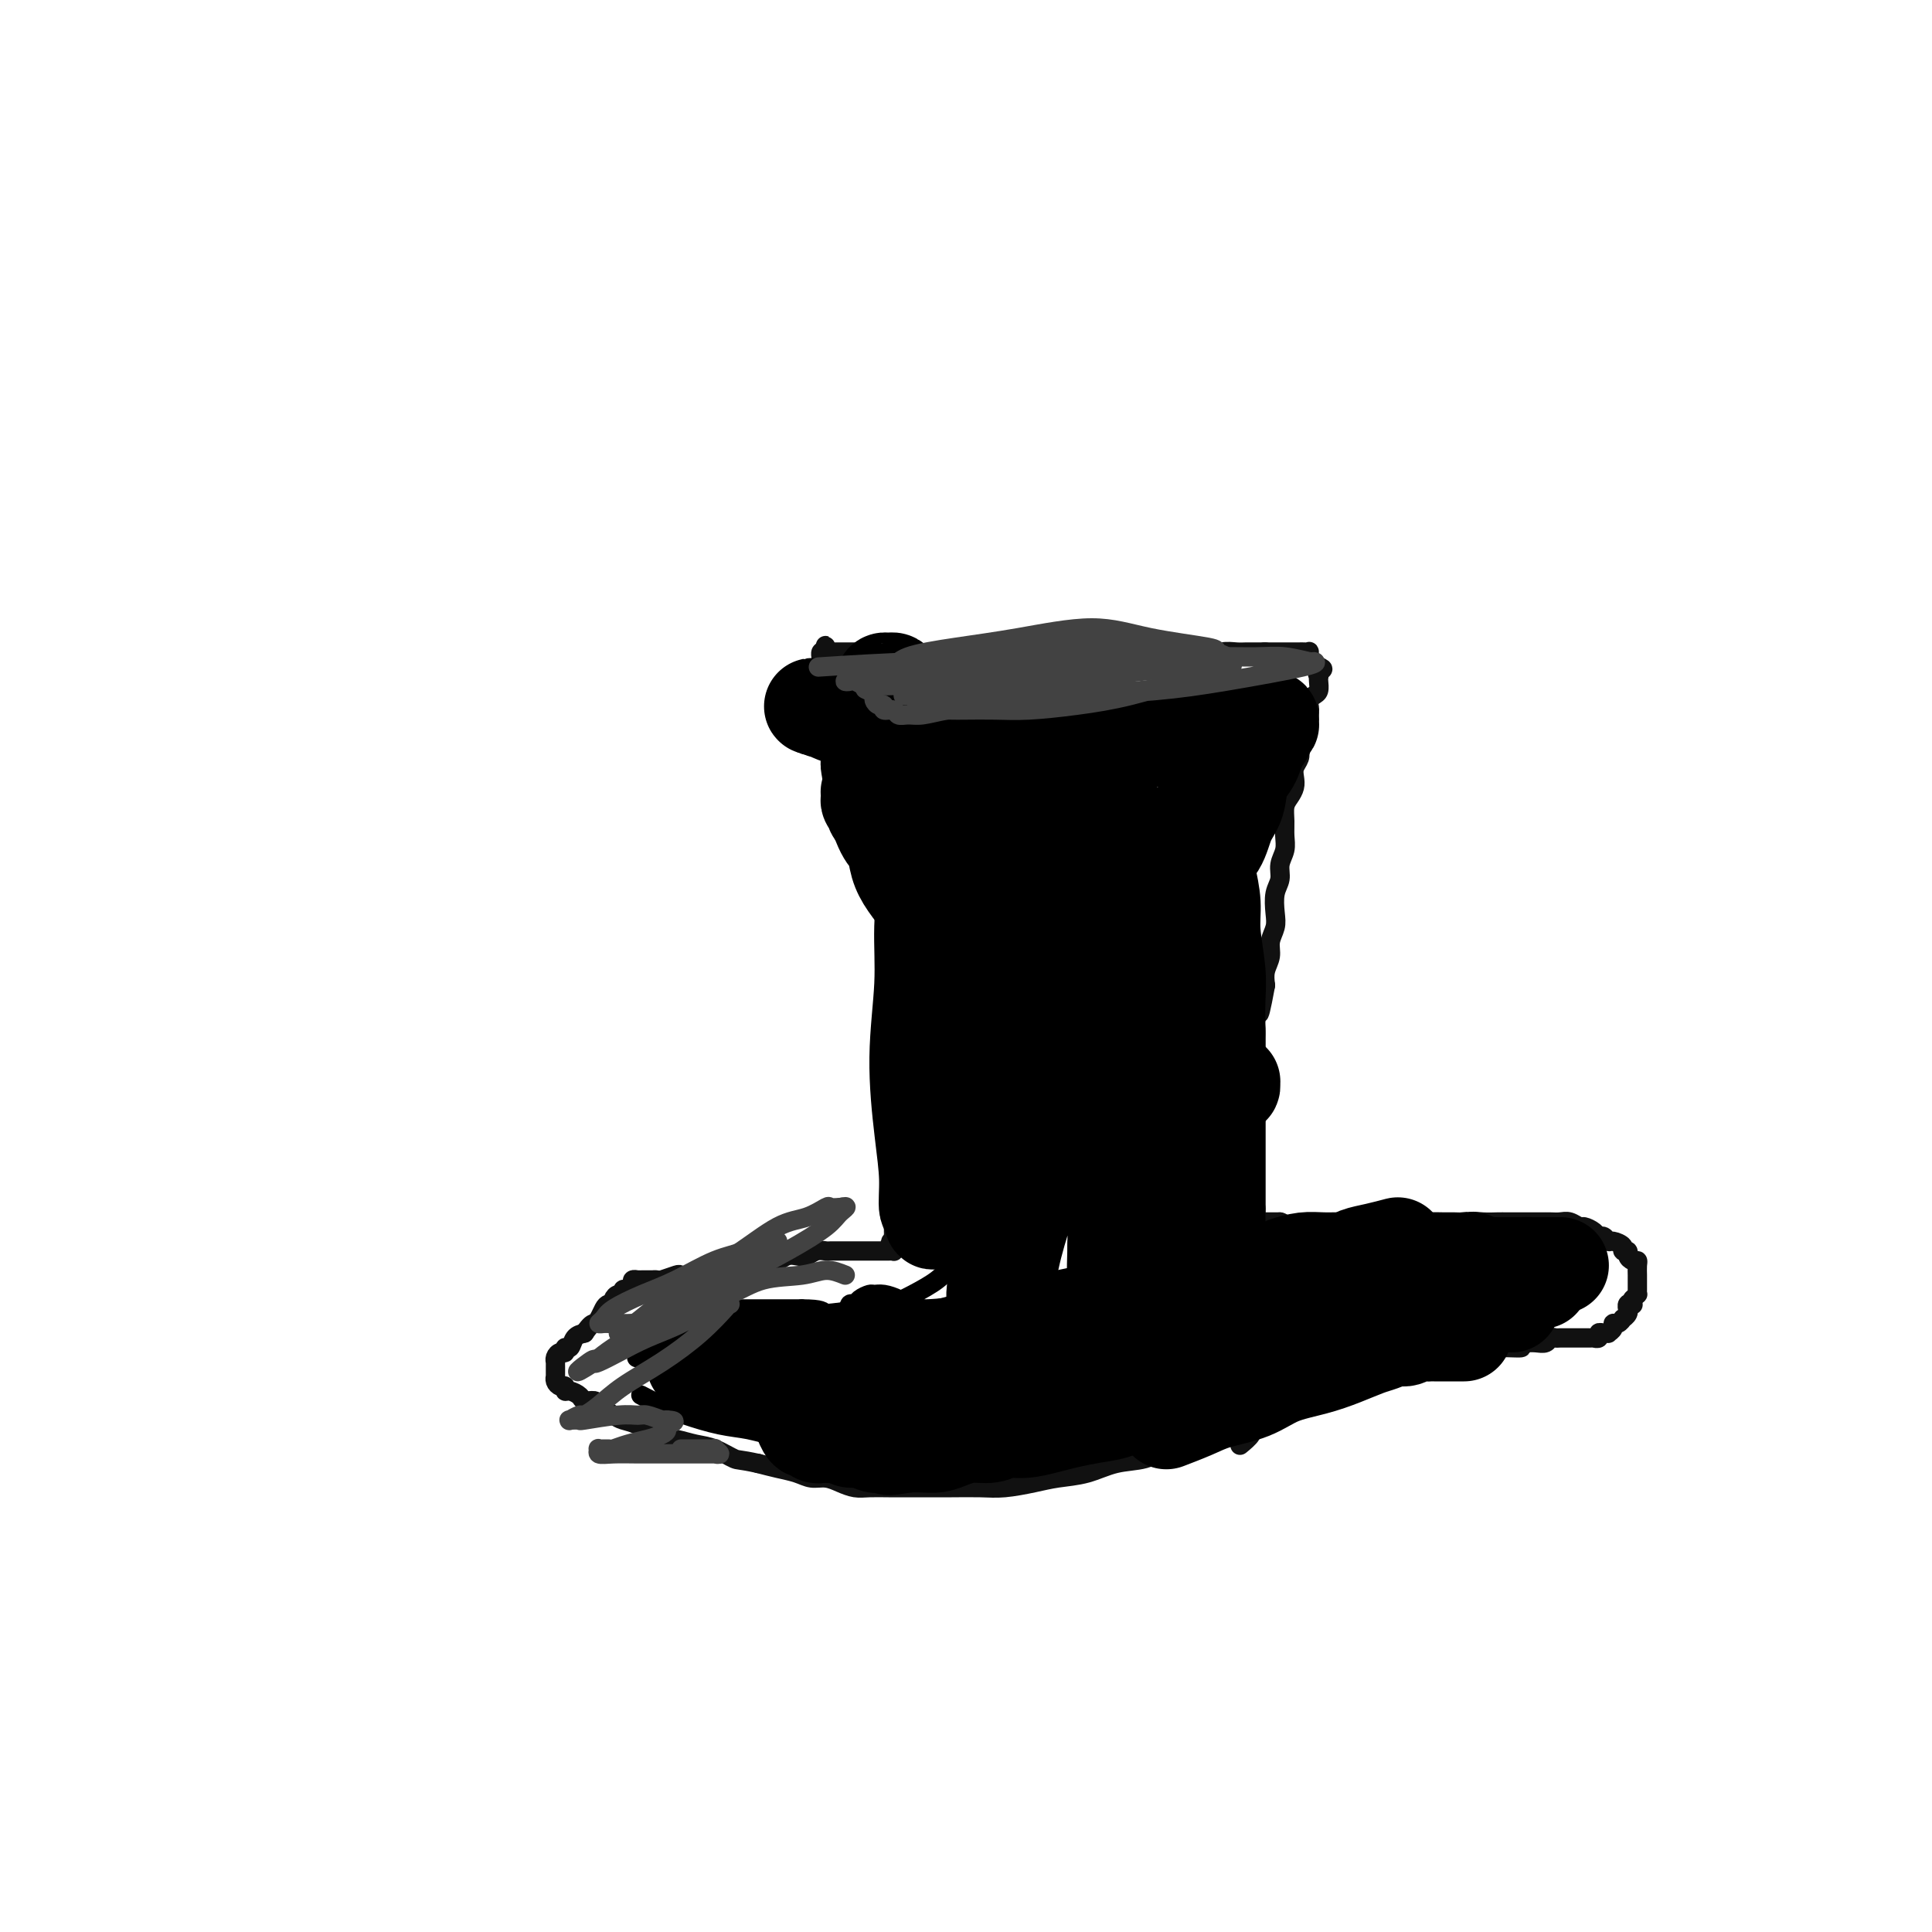 <svg viewBox='0 0 400 400' version='1.1' xmlns='http://www.w3.org/2000/svg' xmlns:xlink='http://www.w3.org/1999/xlink'><g fill='none' stroke='#111111' stroke-width='4' stroke-linecap='round' stroke-linejoin='round'><path d='M258,296c0.127,-0.090 0.253,-0.180 0,0c-0.253,0.180 -0.887,0.630 -2,1c-1.113,0.370 -2.705,0.662 -4,1c-1.295,0.338 -2.294,0.724 -4,1c-1.706,0.276 -4.118,0.441 -6,1c-1.882,0.559 -3.232,1.512 -5,2c-1.768,0.488 -3.953,0.513 -6,1c-2.047,0.487 -3.956,1.437 -6,2c-2.044,0.563 -4.223,0.739 -6,1c-1.777,0.261 -3.154,0.606 -5,1c-1.846,0.394 -4.163,0.838 -6,1c-1.837,0.162 -3.194,0.044 -5,0c-1.806,-0.044 -4.062,-0.012 -6,0c-1.938,0.012 -3.558,0.004 -5,0c-1.442,-0.004 -2.707,-0.004 -4,0c-1.293,0.004 -2.614,0.011 -4,0c-1.386,-0.011 -2.836,-0.041 -4,0c-1.164,0.041 -2.043,0.152 -3,0c-0.957,-0.152 -1.991,-0.565 -3,-1c-1.009,-0.435 -1.991,-0.890 -3,-1c-1.009,-0.110 -2.044,0.125 -3,0c-0.956,-0.125 -1.834,-0.611 -3,-1c-1.166,-0.389 -2.619,-0.683 -4,-1c-1.381,-0.317 -2.691,-0.659 -4,-1'/><path d='M157,303c-4.035,-0.891 -4.122,-0.619 -5,-1c-0.878,-0.381 -2.545,-1.415 -4,-2c-1.455,-0.585 -2.697,-0.720 -4,-1c-1.303,-0.280 -2.665,-0.704 -4,-1c-1.335,-0.296 -2.642,-0.464 -4,-1c-1.358,-0.536 -2.769,-1.440 -4,-2c-1.231,-0.560 -2.284,-0.776 -3,-1c-0.716,-0.224 -1.094,-0.455 -2,-1c-0.906,-0.545 -2.340,-1.404 -3,-2c-0.660,-0.596 -0.545,-0.929 -1,-1c-0.455,-0.071 -1.480,0.121 -2,0c-0.520,-0.121 -0.534,-0.553 -1,-1c-0.466,-0.447 -1.382,-0.907 -2,-1c-0.618,-0.093 -0.936,0.181 -1,0c-0.064,-0.181 0.126,-0.818 0,-1c-0.126,-0.182 -0.570,0.091 -1,0c-0.430,-0.091 -0.847,-0.545 -1,-1c-0.153,-0.455 -0.041,-0.909 0,-1c0.041,-0.091 0.011,0.182 0,0c-0.011,-0.182 -0.003,-0.819 0,-1c0.003,-0.181 0.000,0.092 0,0c-0.000,-0.092 0.003,-0.551 0,-1c-0.003,-0.449 -0.011,-0.890 0,-1c0.011,-0.110 0.041,0.110 0,0c-0.041,-0.110 -0.151,-0.549 0,-1c0.151,-0.451 0.565,-0.912 1,-1c0.435,-0.088 0.893,0.197 1,0c0.107,-0.197 -0.136,-0.878 0,-1c0.136,-0.122 0.652,0.313 1,0c0.348,-0.313 0.528,-1.375 1,-2c0.472,-0.625 1.236,-0.812 2,-1'/><path d='M121,276c1.334,-1.967 1.668,-1.885 2,-2c0.332,-0.115 0.663,-0.426 1,-1c0.337,-0.574 0.682,-1.412 1,-2c0.318,-0.588 0.611,-0.927 1,-1c0.389,-0.073 0.874,0.120 1,0c0.126,-0.120 -0.107,-0.553 0,-1c0.107,-0.447 0.555,-0.907 1,-1c0.445,-0.093 0.889,0.182 1,0c0.111,-0.182 -0.110,-0.819 0,-1c0.110,-0.181 0.551,0.095 1,0c0.449,-0.095 0.908,-0.561 1,-1c0.092,-0.439 -0.181,-0.850 0,-1c0.181,-0.150 0.818,-0.040 1,0c0.182,0.040 -0.091,0.011 0,0c0.091,-0.011 0.545,-0.003 1,0c0.455,0.003 0.910,0.000 1,0c0.090,-0.000 -0.185,0.001 0,0c0.185,-0.001 0.831,-0.004 1,0c0.169,0.004 -0.138,0.015 0,0c0.138,-0.015 0.723,-0.056 1,0c0.277,0.056 0.247,0.208 1,0c0.753,-0.208 2.288,-0.778 3,-1c0.712,-0.222 0.599,-0.098 1,0c0.401,0.098 1.314,0.170 2,0c0.686,-0.170 1.145,-0.581 2,-1c0.855,-0.419 2.105,-0.844 3,-1c0.895,-0.156 1.433,-0.042 2,0c0.567,0.042 1.162,0.012 2,0c0.838,-0.012 1.919,-0.006 3,0'/><path d='M155,262c4.070,-0.686 2.245,-0.902 2,-1c-0.245,-0.098 1.089,-0.078 2,0c0.911,0.078 1.398,0.213 2,0c0.602,-0.213 1.317,-0.775 2,-1c0.683,-0.225 1.334,-0.113 2,0c0.666,0.113 1.348,0.226 2,0c0.652,-0.226 1.274,-0.793 2,-1c0.726,-0.207 1.557,-0.056 2,0c0.443,0.056 0.500,0.015 1,0c0.500,-0.015 1.443,-0.004 2,0c0.557,0.004 0.726,0.001 1,0c0.274,-0.001 0.652,-0.000 1,0c0.348,0.000 0.667,0.000 1,0c0.333,-0.000 0.682,-0.000 1,0c0.318,0.000 0.606,0.000 1,0c0.394,-0.000 0.893,-0.000 1,0c0.107,0.000 -0.178,0.000 0,0c0.178,-0.000 0.817,-0.000 1,0c0.183,0.000 -0.092,0.000 0,0c0.092,-0.000 0.550,-0.000 1,0c0.450,0.000 0.891,0.001 1,0c0.109,-0.001 -0.114,-0.003 0,0c0.114,0.003 0.567,0.011 1,0c0.433,-0.011 0.847,-0.041 1,0c0.153,0.041 0.044,0.155 0,0c-0.044,-0.155 -0.022,-0.577 0,-1'/><path d='M185,258c4.641,-0.862 1.244,-1.018 0,-1c-1.244,0.018 -0.333,0.211 0,0c0.333,-0.211 0.089,-0.826 0,-1c-0.089,-0.174 -0.024,0.093 0,0c0.024,-0.093 0.006,-0.546 0,-1c-0.006,-0.454 -0.002,-0.909 0,-1c0.002,-0.091 0.000,0.182 0,0c-0.000,-0.182 -0.000,-0.818 0,-1c0.000,-0.182 0.000,0.091 0,0c-0.000,-0.091 -0.000,-0.545 0,-1c0.000,-0.455 0.000,-0.909 0,-1c-0.000,-0.091 -0.000,0.183 0,0c0.000,-0.183 0.000,-0.822 0,-1c-0.000,-0.178 -0.000,0.106 0,0c0.000,-0.106 0.000,-0.602 0,-1c-0.000,-0.398 -0.000,-0.699 0,-1'/><path d='M185,248c-0.000,-1.483 -0.000,-0.191 0,0c0.000,0.191 0.000,-0.719 0,-1c-0.000,-0.281 -0.000,0.066 0,0c0.000,-0.066 0.000,-0.546 0,-1c-0.000,-0.454 -0.000,-0.881 0,-1c0.000,-0.119 0.000,0.070 0,0c-0.000,-0.070 -0.001,-0.400 0,-1c0.001,-0.600 0.004,-1.469 0,-2c-0.004,-0.531 -0.015,-0.723 0,-1c0.015,-0.277 0.057,-0.640 0,-1c-0.057,-0.360 -0.211,-0.719 0,-1c0.211,-0.281 0.789,-0.484 1,-1c0.211,-0.516 0.057,-1.345 0,-2c-0.057,-0.655 -0.016,-1.137 0,-2c0.016,-0.863 0.008,-2.108 0,-3c-0.008,-0.892 -0.015,-1.431 0,-2c0.015,-0.569 0.053,-1.170 0,-2c-0.053,-0.830 -0.195,-1.891 0,-3c0.195,-1.109 0.728,-2.267 1,-3c0.272,-0.733 0.283,-1.042 0,-3c-0.283,-1.958 -0.859,-5.566 -1,-8c-0.141,-2.434 0.154,-3.694 0,-5c-0.154,-1.306 -0.758,-2.659 -1,-4c-0.242,-1.341 -0.121,-2.671 0,-4'/><path d='M185,197c-0.196,-8.557 -0.685,-4.448 -1,-4c-0.315,0.448 -0.454,-2.763 -1,-5c-0.546,-2.237 -1.498,-3.500 -2,-5c-0.502,-1.500 -0.554,-3.237 -1,-5c-0.446,-1.763 -1.285,-3.553 -2,-5c-0.715,-1.447 -1.306,-2.550 -2,-4c-0.694,-1.450 -1.491,-3.246 -2,-5c-0.509,-1.754 -0.729,-3.467 -1,-5c-0.271,-1.533 -0.595,-2.886 -1,-4c-0.405,-1.114 -0.893,-1.990 -1,-3c-0.107,-1.010 0.168,-2.154 0,-3c-0.168,-0.846 -0.777,-1.392 -1,-2c-0.223,-0.608 -0.060,-1.276 0,-2c0.060,-0.724 0.016,-1.503 0,-2c-0.016,-0.497 -0.004,-0.711 0,-1c0.004,-0.289 0.001,-0.651 0,-1c-0.001,-0.349 -0.000,-0.685 0,-1c0.000,-0.315 0.000,-0.610 0,-1c-0.000,-0.390 0.000,-0.874 0,-1c-0.000,-0.126 -0.001,0.106 0,0c0.001,-0.106 0.003,-0.551 0,-1c-0.003,-0.449 -0.011,-0.904 0,-1c0.011,-0.096 0.041,0.166 0,0c-0.041,-0.166 -0.155,-0.762 0,-1c0.155,-0.238 0.577,-0.119 1,0'/><path d='M171,135c-0.064,-2.630 -0.224,-0.705 0,0c0.224,0.705 0.832,0.189 1,0c0.168,-0.189 -0.106,-0.051 0,0c0.106,0.051 0.590,0.014 1,0c0.410,-0.014 0.745,-0.005 1,0c0.255,0.005 0.430,0.005 1,0c0.570,-0.005 1.534,-0.015 2,0c0.466,0.015 0.434,0.057 1,0c0.566,-0.057 1.729,-0.211 3,0c1.271,0.211 2.650,0.789 4,1c1.350,0.211 2.672,0.057 4,0c1.328,-0.057 2.662,-0.015 4,0c1.338,0.015 2.679,0.004 4,0c1.321,-0.004 2.622,-0.001 4,0c1.378,0.001 2.832,0.000 4,0c1.168,-0.000 2.051,-0.000 3,0c0.949,0.000 1.964,0.000 3,0c1.036,-0.000 2.093,0.000 3,0c0.907,-0.000 1.666,-0.000 3,0c1.334,0.000 3.245,0.000 5,0c1.755,-0.000 3.354,-0.000 5,0c1.646,0.000 3.340,0.001 5,0c1.660,-0.001 3.287,-0.004 5,0c1.713,0.004 3.512,0.015 5,0c1.488,-0.015 2.664,-0.057 4,0c1.336,0.057 2.833,0.211 4,0c1.167,-0.211 2.003,-0.789 3,-1c0.997,-0.211 2.154,-0.057 3,0c0.846,0.057 1.382,0.015 2,0c0.618,-0.015 1.320,-0.004 2,0c0.680,0.004 1.340,0.002 2,0'/><path d='M262,135c14.196,-0.000 4.186,-0.000 1,0c-3.186,0.000 0.452,0.000 2,0c1.548,-0.000 1.007,-0.000 1,0c-0.007,0.000 0.519,0.000 1,0c0.481,-0.000 0.916,-0.000 1,0c0.084,0.000 -0.184,0.000 0,0c0.184,-0.000 0.820,-0.001 1,0c0.180,0.001 -0.095,0.004 0,0c0.095,-0.004 0.561,-0.016 1,0c0.439,0.016 0.853,0.060 1,0c0.147,-0.060 0.029,-0.222 0,0c-0.029,0.222 0.031,0.830 0,1c-0.031,0.170 -0.153,-0.099 0,0c0.153,0.099 0.580,0.565 1,1c0.420,0.435 0.834,0.839 1,1c0.166,0.161 0.083,0.081 0,0'/><path d='M273,138c1.702,0.628 0.457,0.697 0,1c-0.457,0.303 -0.125,0.841 0,1c0.125,0.159 0.044,-0.059 0,0c-0.044,0.059 -0.051,0.396 0,1c0.051,0.604 0.158,1.474 0,2c-0.158,0.526 -0.582,0.707 -1,1c-0.418,0.293 -0.829,0.698 -1,1c-0.171,0.302 -0.102,0.500 0,1c0.102,0.500 0.237,1.303 0,2c-0.237,0.697 -0.847,1.289 -1,2c-0.153,0.711 0.151,1.541 0,2c-0.151,0.459 -0.759,0.546 -1,1c-0.241,0.454 -0.116,1.276 0,2c0.116,0.724 0.225,1.349 0,2c-0.225,0.651 -0.782,1.328 -1,2c-0.218,0.672 -0.097,1.338 0,2c0.097,0.662 0.169,1.321 0,2c-0.169,0.679 -0.580,1.378 -1,2c-0.420,0.622 -0.849,1.167 -1,2c-0.151,0.833 -0.025,1.956 0,3c0.025,1.044 -0.049,2.011 0,3c0.049,0.989 0.223,2.001 0,3c-0.223,0.999 -0.843,1.986 -1,3c-0.157,1.014 0.150,2.056 0,3c-0.150,0.944 -0.757,1.789 -1,3c-0.243,1.211 -0.121,2.789 0,4c0.121,1.211 0.242,2.057 0,3c-0.242,0.943 -0.848,1.985 -1,3c-0.152,1.015 0.152,2.004 0,3c-0.152,0.996 -0.758,1.999 -1,3c-0.242,1.001 -0.121,2.001 0,3'/><path d='M262,204c-1.944,10.584 -1.306,4.044 -1,2c0.306,-2.044 0.278,0.407 0,2c-0.278,1.593 -0.807,2.328 -1,3c-0.193,0.672 -0.052,1.282 0,2c0.052,0.718 0.014,1.543 0,2c-0.014,0.457 -0.004,0.546 0,1c0.004,0.454 0.001,1.273 0,2c-0.001,0.727 -0.000,1.364 0,2c0.000,0.636 0.000,1.273 0,2c-0.000,0.727 -0.000,1.546 0,2c0.000,0.454 0.000,0.544 0,1c-0.000,0.456 -0.000,1.278 0,2c0.000,0.722 0.000,1.344 0,2c-0.000,0.656 -0.000,1.346 0,2c0.000,0.654 0.000,1.274 0,2c-0.000,0.726 -0.000,1.560 0,2c0.000,0.440 0.000,0.485 0,1c-0.000,0.515 -0.000,1.500 0,2c0.000,0.500 0.000,0.516 0,1c-0.000,0.484 -0.000,1.438 0,2c0.000,0.562 0.000,0.733 0,1c-0.000,0.267 -0.000,0.631 0,1c0.000,0.369 0.000,0.744 0,1c-0.000,0.256 -0.000,0.394 0,1c0.000,0.606 0.000,1.682 0,2c-0.000,0.318 -0.000,-0.121 0,0c0.000,0.121 0.000,0.803 0,1c0.000,0.197 -0.000,-0.092 0,0c0.000,0.092 0.000,0.563 0,1c0.000,0.437 0.000,0.839 0,1c0.000,0.161 0.000,0.080 0,0'/><path d='M260,250c-0.310,7.298 -0.084,2.544 0,1c0.084,-1.544 0.025,0.122 0,1c-0.025,0.878 -0.017,0.967 0,1c0.017,0.033 0.042,0.009 0,0c-0.042,-0.009 -0.151,-0.002 0,0c0.151,0.002 0.561,0.001 1,0c0.439,-0.001 0.905,-0.000 1,0c0.095,0.000 -0.182,0.000 0,0c0.182,-0.000 0.822,-0.000 1,0c0.178,0.000 -0.106,0.000 0,0c0.106,-0.000 0.602,-0.000 1,0c0.398,0.000 0.699,0.000 1,0'/><path d='M265,253c1.012,0.226 1.041,0.793 1,1c-0.041,0.207 -0.152,0.056 0,0c0.152,-0.056 0.566,-0.015 1,0c0.434,0.015 0.889,0.004 1,0c0.111,-0.004 -0.121,-0.001 0,0c0.121,0.001 0.596,0.000 1,0c0.404,-0.000 0.738,-0.000 1,0c0.262,0.000 0.452,0.000 1,0c0.548,-0.000 1.455,-0.000 2,0c0.545,0.000 0.727,0.000 1,0c0.273,-0.000 0.636,-0.000 1,0c0.364,0.000 0.727,0.000 1,0c0.273,-0.000 0.455,-0.000 1,0c0.545,0.000 1.455,0.000 2,0c0.545,-0.000 0.727,-0.000 1,0c0.273,0.000 0.636,0.000 1,0c0.364,-0.000 0.728,-0.000 1,0c0.272,0.000 0.453,0.000 1,0c0.547,-0.000 1.460,-0.000 2,0c0.540,0.000 0.707,0.000 1,0c0.293,-0.000 0.711,-0.000 1,0c0.289,0.000 0.448,0.000 1,0c0.552,-0.000 1.499,-0.000 2,0c0.501,0.000 0.558,0.000 1,0c0.442,0.000 1.269,0.000 2,0c0.731,0.000 1.364,0.000 2,0c0.636,0.000 1.273,0.000 2,0c0.727,0.000 1.542,0.000 2,0c0.458,0.000 0.559,-0.000 1,0c0.441,0.000 1.220,0.000 2,0'/><path d='M302,254c6.324,-0.072 3.633,-0.751 3,-1c-0.633,-0.249 0.793,-0.067 2,0c1.207,0.067 2.196,0.018 3,0c0.804,-0.018 1.423,-0.005 2,0c0.577,0.005 1.113,0.002 2,0c0.887,-0.002 2.124,-0.001 3,0c0.876,0.001 1.390,0.004 2,0c0.610,-0.004 1.314,-0.016 2,0c0.686,0.016 1.353,0.060 2,0c0.647,-0.060 1.272,-0.222 2,0c0.728,0.222 1.557,0.829 2,1c0.443,0.171 0.500,-0.094 1,0c0.500,0.094 1.442,0.546 2,1c0.558,0.454 0.732,0.909 1,1c0.268,0.091 0.631,-0.182 1,0c0.369,0.182 0.744,0.819 1,1c0.256,0.181 0.394,-0.092 1,0c0.606,0.092 1.682,0.550 2,1c0.318,0.450 -0.121,0.890 0,1c0.121,0.110 0.803,-0.112 1,0c0.197,0.112 -0.091,0.559 0,1c0.091,0.441 0.560,0.877 1,1c0.440,0.123 0.850,-0.066 1,0c0.150,0.066 0.040,0.386 0,1c-0.040,0.614 -0.010,1.523 0,2c0.010,0.477 -0.000,0.523 0,1c0.000,0.477 0.010,1.386 0,2c-0.010,0.614 -0.041,0.935 0,1c0.041,0.065 0.155,-0.124 0,0c-0.155,0.124 -0.577,0.562 -1,1'/><path d='M338,269c0.061,1.481 0.214,1.184 0,1c-0.214,-0.184 -0.793,-0.256 -1,0c-0.207,0.256 -0.041,0.838 0,1c0.041,0.162 -0.044,-0.096 0,0c0.044,0.096 0.218,0.547 0,1c-0.218,0.453 -0.828,0.909 -1,1c-0.172,0.091 0.094,-0.182 0,0c-0.094,0.182 -0.546,0.819 -1,1c-0.454,0.181 -0.909,-0.095 -1,0c-0.091,0.095 0.182,0.560 0,1c-0.182,0.440 -0.818,0.854 -1,1c-0.182,0.146 0.091,0.025 0,0c-0.091,-0.025 -0.545,0.046 -1,0c-0.455,-0.046 -0.909,-0.208 -1,0c-0.091,0.208 0.182,0.788 0,1c-0.182,0.212 -0.818,0.057 -1,0c-0.182,-0.057 0.091,-0.015 0,0c-0.091,0.015 -0.545,0.004 -1,0c-0.455,-0.004 -0.910,-0.001 -1,0c-0.090,0.001 0.184,0.000 0,0c-0.184,-0.000 -0.827,-0.000 -1,0c-0.173,0.000 0.122,0.000 0,0c-0.122,-0.000 -0.663,-0.001 -1,0c-0.337,0.001 -0.471,0.004 -1,0c-0.529,-0.004 -1.454,-0.015 -2,0c-0.546,0.015 -0.713,0.057 -1,0c-0.287,-0.057 -0.696,-0.211 -1,0c-0.304,0.211 -0.505,0.788 -1,1c-0.495,0.212 -1.284,0.061 -2,0c-0.716,-0.061 -1.358,-0.030 -2,0'/><path d='M316,278c-2.688,0.537 -0.908,0.880 -1,1c-0.092,0.120 -2.056,0.018 -3,0c-0.944,-0.018 -0.868,0.048 -1,0c-0.132,-0.048 -0.473,-0.209 -1,0c-0.527,0.209 -1.241,0.788 -2,1c-0.759,0.212 -1.565,0.056 -2,0c-0.435,-0.056 -0.501,-0.011 -1,0c-0.499,0.011 -1.433,-0.012 -2,0c-0.567,0.012 -0.767,0.060 -1,0c-0.233,-0.060 -0.500,-0.226 -1,0c-0.500,0.226 -1.232,0.845 -2,1c-0.768,0.155 -1.571,-0.155 -2,0c-0.429,0.155 -0.485,0.776 -1,1c-0.515,0.224 -1.489,0.050 -2,0c-0.511,-0.050 -0.559,0.024 -1,0c-0.441,-0.024 -1.274,-0.146 -2,0c-0.726,0.146 -1.346,0.560 -2,1c-0.654,0.440 -1.344,0.905 -2,1c-0.656,0.095 -1.278,-0.181 -2,0c-0.722,0.181 -1.545,0.818 -2,1c-0.455,0.182 -0.544,-0.093 -1,0c-0.456,0.093 -1.281,0.553 -2,1c-0.719,0.447 -1.333,0.879 -2,1c-0.667,0.121 -1.386,-0.070 -2,0c-0.614,0.070 -1.123,0.400 -2,1c-0.877,0.600 -2.122,1.470 -3,2c-0.878,0.530 -1.390,0.719 -2,1c-0.610,0.281 -1.318,0.652 -2,1c-0.682,0.348 -1.338,0.671 -2,1c-0.662,0.329 -1.331,0.665 -2,1'/><path d='M263,294c-4.190,2.107 -3.667,2.375 -4,3c-0.333,0.625 -1.524,1.607 -2,2c-0.476,0.393 -0.238,0.196 0,0'/></g>
<g fill='none' stroke='#000000' stroke-width='4' stroke-linecap='round' stroke-linejoin='round'><path d='M133,289c0.093,0.048 0.186,0.097 0,0c-0.186,-0.097 -0.651,-0.339 0,0c0.651,0.339 2.420,1.258 4,2c1.580,0.742 2.972,1.308 5,2c2.028,0.692 4.692,1.510 7,2c2.308,0.490 4.261,0.652 6,1c1.739,0.348 3.263,0.882 5,1c1.737,0.118 3.687,-0.179 5,0c1.313,0.179 1.991,0.832 3,1c1.009,0.168 2.350,-0.151 3,0c0.650,0.151 0.607,0.772 1,1c0.393,0.228 1.220,0.062 2,0c0.780,-0.062 1.512,-0.019 2,0c0.488,0.019 0.730,0.015 1,0c0.270,-0.015 0.568,-0.043 1,0c0.432,0.043 1.000,0.155 1,0c0.000,-0.155 -0.566,-0.577 -1,-1c-0.434,-0.423 -0.735,-0.845 -1,-1c-0.265,-0.155 -0.494,-0.042 -1,0c-0.506,0.042 -1.287,0.012 -2,0c-0.713,-0.012 -1.356,-0.006 -2,0'/><path d='M172,297c-0.904,-0.248 -0.665,0.130 -1,0c-0.335,-0.130 -1.243,-0.770 -2,-1c-0.757,-0.230 -1.361,-0.052 -2,0c-0.639,0.052 -1.312,-0.024 -2,0c-0.688,0.024 -1.392,0.146 -2,0c-0.608,-0.146 -1.120,-0.561 -2,-1c-0.880,-0.439 -2.127,-0.902 -3,-1c-0.873,-0.098 -1.371,0.170 -2,0c-0.629,-0.170 -1.390,-0.778 -2,-1c-0.610,-0.222 -1.069,-0.059 -2,0c-0.931,0.059 -2.333,0.012 -3,0c-0.667,-0.012 -0.598,0.011 -1,0c-0.402,-0.011 -1.274,-0.054 -2,0c-0.726,0.054 -1.307,0.207 -2,0c-0.693,-0.207 -1.497,-0.773 -2,-1c-0.503,-0.227 -0.706,-0.114 -1,0c-0.294,0.114 -0.680,0.230 -1,0c-0.320,-0.230 -0.575,-0.805 -1,-1c-0.425,-0.195 -1.018,-0.011 -1,0c0.018,0.011 0.649,-0.152 1,0c0.351,0.152 0.422,0.618 1,1c0.578,0.382 1.661,0.680 3,1c1.339,0.320 2.933,0.663 5,1c2.067,0.337 4.608,0.668 7,1c2.392,0.332 4.637,0.663 7,1c2.363,0.337 4.846,0.679 7,1c2.154,0.321 3.979,0.622 6,1c2.021,0.378 4.236,0.832 6,1c1.764,0.168 3.075,0.048 4,0c0.925,-0.048 1.462,-0.024 2,0'/><path d='M187,299c8.040,1.238 4.140,0.332 3,0c-1.140,-0.332 0.480,-0.092 1,0c0.520,0.092 -0.061,0.035 0,0c0.061,-0.035 0.763,-0.048 1,0c0.237,0.048 0.008,0.156 0,0c-0.008,-0.156 0.204,-0.577 0,-1c-0.204,-0.423 -0.825,-0.849 -1,-1c-0.175,-0.151 0.094,-0.025 0,0c-0.094,0.025 -0.552,-0.049 -1,0c-0.448,0.049 -0.887,0.220 -1,0c-0.113,-0.220 0.101,-0.832 0,-1c-0.101,-0.168 -0.516,0.106 -1,0c-0.484,-0.106 -1.036,-0.592 -2,-1c-0.964,-0.408 -2.340,-0.736 -4,-1c-1.660,-0.264 -3.605,-0.463 -6,-1c-2.395,-0.537 -5.241,-1.412 -8,-2c-2.759,-0.588 -5.431,-0.890 -8,-1c-2.569,-0.110 -5.035,-0.030 -7,0c-1.965,0.030 -3.427,0.008 -5,0c-1.573,-0.008 -3.256,-0.002 -4,0c-0.744,0.002 -0.550,0.001 -1,0c-0.450,-0.001 -1.544,-0.000 -2,0c-0.456,0.000 -0.273,0.000 0,0c0.273,-0.000 0.637,-0.000 1,0'/><path d='M142,290c-3.722,-0.154 -0.028,-0.038 2,0c2.028,0.038 2.389,-0.002 4,0c1.611,0.002 4.473,0.045 7,0c2.527,-0.045 4.718,-0.177 8,0c3.282,0.177 7.655,0.664 11,1c3.345,0.336 5.663,0.520 8,1c2.337,0.480 4.692,1.256 7,2c2.308,0.744 4.568,1.457 6,2c1.432,0.543 2.035,0.916 3,1c0.965,0.084 2.294,-0.121 3,0c0.706,0.121 0.791,0.568 1,1c0.209,0.432 0.541,0.848 1,1c0.459,0.152 1.044,0.038 1,0c-0.044,-0.038 -0.716,-0.000 -1,0c-0.284,0.000 -0.181,-0.037 -1,0c-0.819,0.037 -2.560,0.150 -4,0c-1.440,-0.150 -2.580,-0.561 -4,-1c-1.420,-0.439 -3.122,-0.905 -5,-1c-1.878,-0.095 -3.934,0.182 -6,0c-2.066,-0.182 -4.143,-0.823 -6,-1c-1.857,-0.177 -3.495,0.111 -5,0c-1.505,-0.111 -2.878,-0.621 -4,-1c-1.122,-0.379 -1.992,-0.627 -3,-1c-1.008,-0.373 -2.154,-0.870 -3,-1c-0.846,-0.130 -1.392,0.106 -2,0c-0.608,-0.106 -1.276,-0.554 -2,-1c-0.724,-0.446 -1.503,-0.889 -2,-1c-0.497,-0.111 -0.714,0.111 -1,0c-0.286,-0.111 -0.643,-0.556 -1,-1'/><path d='M154,290c-2.822,-0.927 -0.878,-0.244 0,0c0.878,0.244 0.692,0.050 1,0c0.308,-0.050 1.112,0.043 3,0c1.888,-0.043 4.859,-0.222 8,0c3.141,0.222 6.452,0.844 10,1c3.548,0.156 7.332,-0.155 10,0c2.668,0.155 4.220,0.774 6,1c1.780,0.226 3.787,0.057 5,0c1.213,-0.057 1.633,-0.001 2,0c0.367,0.001 0.680,-0.051 1,0c0.320,0.051 0.645,0.206 1,0c0.355,-0.206 0.739,-0.773 1,-1c0.261,-0.227 0.397,-0.114 0,0c-0.397,0.114 -1.328,0.231 -2,0c-0.672,-0.231 -1.085,-0.809 -2,-1c-0.915,-0.191 -2.330,0.004 -4,0c-1.670,-0.004 -3.593,-0.208 -5,0c-1.407,0.208 -2.298,0.826 -4,1c-1.702,0.174 -4.215,-0.097 -6,0c-1.785,0.097 -2.842,0.562 -4,1c-1.158,0.438 -2.417,0.850 -3,1c-0.583,0.150 -0.490,0.040 -1,0c-0.510,-0.040 -1.621,-0.009 -2,0c-0.379,0.009 -0.025,-0.004 0,0c0.025,0.004 -0.281,0.026 0,0c0.281,-0.026 1.147,-0.100 3,0c1.853,0.100 4.691,0.373 8,0c3.309,-0.373 7.088,-1.392 13,-2c5.912,-0.608 13.956,-0.804 22,-1'/><path d='M215,290c8.304,-0.691 6.066,-0.918 6,-1c-0.066,-0.082 2.042,-0.018 3,0c0.958,0.018 0.765,-0.010 1,0c0.235,0.010 0.897,0.059 1,0c0.103,-0.059 -0.355,-0.226 -1,0c-0.645,0.226 -1.478,0.845 -3,1c-1.522,0.155 -3.734,-0.155 -6,0c-2.266,0.155 -4.585,0.773 -7,1c-2.415,0.227 -4.925,0.061 -7,0c-2.075,-0.061 -3.714,-0.017 -5,0c-1.286,0.017 -2.218,0.006 -3,0c-0.782,-0.006 -1.413,-0.008 -2,0c-0.587,0.008 -1.131,0.024 -1,0c0.131,-0.024 0.936,-0.090 2,0c1.064,0.090 2.388,0.337 5,0c2.612,-0.337 6.513,-1.257 11,-2c4.487,-0.743 9.560,-1.310 14,-2c4.440,-0.690 8.247,-1.502 11,-2c2.753,-0.498 4.452,-0.682 6,-1c1.548,-0.318 2.946,-0.772 4,-1c1.054,-0.228 1.765,-0.231 2,0c0.235,0.231 -0.004,0.696 -1,1c-0.996,0.304 -2.747,0.446 -5,1c-2.253,0.554 -5.006,1.520 -8,2c-2.994,0.480 -6.229,0.475 -9,1c-2.771,0.525 -5.077,1.578 -7,2c-1.923,0.422 -3.461,0.211 -5,0'/><path d='M211,290c-5.500,1.311 -2.752,1.090 -2,1c0.752,-0.090 -0.494,-0.047 -1,0c-0.506,0.047 -0.274,0.098 1,0c1.274,-0.098 3.589,-0.344 7,-1c3.411,-0.656 7.918,-1.720 13,-3c5.082,-1.280 10.738,-2.774 16,-4c5.262,-1.226 10.132,-2.185 14,-3c3.868,-0.815 6.736,-1.487 9,-2c2.264,-0.513 3.923,-0.866 5,-1c1.077,-0.134 1.571,-0.049 2,0c0.429,0.049 0.794,0.061 1,0c0.206,-0.061 0.253,-0.194 0,0c-0.253,0.194 -0.807,0.716 -2,1c-1.193,0.284 -3.024,0.329 -5,1c-1.976,0.671 -4.098,1.969 -7,3c-2.902,1.031 -6.585,1.794 -9,2c-2.415,0.206 -3.563,-0.144 -5,0c-1.437,0.144 -3.163,0.783 -4,1c-0.837,0.217 -0.784,0.011 -1,0c-0.216,-0.011 -0.699,0.174 -1,0c-0.301,-0.174 -0.418,-0.708 0,-1c0.418,-0.292 1.373,-0.344 3,-1c1.627,-0.656 3.927,-1.917 7,-3c3.073,-1.083 6.920,-1.989 11,-3c4.080,-1.011 8.393,-2.127 12,-3c3.607,-0.873 6.510,-1.504 9,-2c2.490,-0.496 4.569,-0.856 6,-1c1.431,-0.144 2.216,-0.072 3,0'/><path d='M293,271c6.498,-1.399 2.242,-0.397 1,0c-1.242,0.397 0.528,0.189 1,0c0.472,-0.189 -0.355,-0.360 -1,0c-0.645,0.360 -1.108,1.252 -3,2c-1.892,0.748 -5.213,1.353 -9,3c-3.787,1.647 -8.041,4.336 -13,6c-4.959,1.664 -10.624,2.302 -15,3c-4.376,0.698 -7.463,1.456 -10,2c-2.537,0.544 -4.523,0.873 -6,1c-1.477,0.127 -2.446,0.050 -3,0c-0.554,-0.050 -0.693,-0.075 -1,0c-0.307,0.075 -0.782,0.248 -1,0c-0.218,-0.248 -0.178,-0.917 0,-1c0.178,-0.083 0.493,0.421 1,0c0.507,-0.421 1.207,-1.768 3,-3c1.793,-1.232 4.681,-2.351 8,-4c3.319,-1.649 7.071,-3.829 12,-6c4.929,-2.171 11.035,-4.333 16,-6c4.965,-1.667 8.788,-2.839 12,-4c3.212,-1.161 5.814,-2.312 8,-3c2.186,-0.688 3.956,-0.915 5,-1c1.044,-0.085 1.362,-0.029 2,0c0.638,0.029 1.595,0.030 2,0c0.405,-0.030 0.258,-0.091 0,0c-0.258,0.091 -0.626,0.334 -2,1c-1.374,0.666 -3.755,1.756 -6,3c-2.245,1.244 -4.356,2.641 -11,6c-6.644,3.359 -17.822,8.679 -29,14'/><path d='M254,284c-9.372,4.514 -8.803,3.798 -10,4c-1.197,0.202 -4.161,1.323 -6,2c-1.839,0.677 -2.552,0.911 -3,1c-0.448,0.089 -0.630,0.034 -1,0c-0.370,-0.034 -0.929,-0.045 -1,0c-0.071,0.045 0.347,0.148 1,0c0.653,-0.148 1.540,-0.546 3,-1c1.460,-0.454 3.491,-0.965 6,-2c2.509,-1.035 5.496,-2.596 9,-4c3.504,-1.404 7.524,-2.652 12,-4c4.476,-1.348 9.408,-2.795 13,-4c3.592,-1.205 5.844,-2.169 9,-3c3.156,-0.831 7.217,-1.529 10,-2c2.783,-0.471 4.289,-0.714 6,-1c1.711,-0.286 3.626,-0.613 5,-1c1.374,-0.387 2.208,-0.833 3,-1c0.792,-0.167 1.542,-0.055 2,0c0.458,0.055 0.622,0.055 1,0c0.378,-0.055 0.969,-0.163 1,0c0.031,0.163 -0.497,0.597 -1,1c-0.503,0.403 -0.981,0.777 -2,1c-1.019,0.223 -2.577,0.297 -5,1c-2.423,0.703 -5.709,2.034 -9,3c-3.291,0.966 -6.586,1.565 -10,2c-3.414,0.435 -6.946,0.704 -10,1c-3.054,0.296 -5.630,0.618 -8,1c-2.370,0.382 -4.534,0.823 -7,1c-2.466,0.177 -5.233,0.088 -8,0'/><path d='M254,279c-5.494,0.507 -2.731,0.273 -2,0c0.731,-0.273 -0.572,-0.586 -1,-1c-0.428,-0.414 0.019,-0.929 0,-1c-0.019,-0.071 -0.505,0.301 0,0c0.505,-0.301 2.002,-1.275 4,-2c1.998,-0.725 4.497,-1.203 8,-2c3.503,-0.797 8.010,-1.915 12,-3c3.990,-1.085 7.463,-2.137 11,-3c3.537,-0.863 7.136,-1.538 10,-2c2.864,-0.462 4.992,-0.712 7,-1c2.008,-0.288 3.897,-0.613 5,-1c1.103,-0.387 1.421,-0.837 2,-1c0.579,-0.163 1.418,-0.041 2,0c0.582,0.041 0.906,-0.001 1,0c0.094,0.001 -0.044,0.045 0,0c0.044,-0.045 0.268,-0.179 0,0c-0.268,0.179 -1.027,0.671 -2,1c-0.973,0.329 -2.158,0.497 -4,1c-1.842,0.503 -4.340,1.343 -7,2c-2.660,0.657 -5.481,1.132 -9,2c-3.519,0.868 -7.735,2.127 -11,3c-3.265,0.873 -5.581,1.358 -8,2c-2.419,0.642 -4.943,1.440 -7,2c-2.057,0.560 -3.647,0.883 -5,1c-1.353,0.117 -2.470,0.028 -3,0c-0.530,-0.028 -0.474,0.003 -1,0c-0.526,-0.003 -1.636,-0.042 -2,0c-0.364,0.042 0.017,0.165 0,0c-0.017,-0.165 -0.434,-0.619 0,-1c0.434,-0.381 1.717,-0.691 3,-1'/><path d='M257,274c1.496,-0.845 3.736,-1.956 7,-3c3.264,-1.044 7.553,-2.021 12,-3c4.447,-0.979 9.054,-1.961 13,-3c3.946,-1.039 7.232,-2.135 10,-3c2.768,-0.865 5.018,-1.500 7,-2c1.982,-0.500 3.696,-0.866 5,-1c1.304,-0.134 2.196,-0.036 3,0c0.804,0.036 1.518,0.010 2,0c0.482,-0.010 0.730,-0.003 1,0c0.270,0.003 0.561,0.004 1,0c0.439,-0.004 1.026,-0.011 1,0c-0.026,0.011 -0.664,0.039 -1,0c-0.336,-0.039 -0.370,-0.147 -1,0c-0.630,0.147 -1.855,0.549 -3,1c-1.145,0.451 -2.209,0.951 -4,1c-1.791,0.049 -4.309,-0.351 -7,0c-2.691,0.351 -5.555,1.455 -9,2c-3.445,0.545 -7.473,0.532 -11,1c-3.527,0.468 -6.554,1.417 -10,2c-3.446,0.583 -7.310,0.801 -11,1c-3.690,0.199 -7.206,0.379 -10,1c-2.794,0.621 -4.866,1.683 -7,2c-2.134,0.317 -4.330,-0.110 -6,0c-1.670,0.110 -2.812,0.758 -4,1c-1.188,0.242 -2.420,0.080 -3,0c-0.580,-0.080 -0.509,-0.077 -1,0c-0.491,0.077 -1.544,0.227 -2,0c-0.456,-0.227 -0.315,-0.830 0,-1c0.315,-0.170 0.804,0.094 2,0c1.196,-0.094 3.098,-0.547 5,-1'/><path d='M236,269c3.022,-0.669 7.078,-1.342 12,-2c4.922,-0.658 10.708,-1.300 16,-2c5.292,-0.700 10.088,-1.456 14,-2c3.912,-0.544 6.941,-0.875 9,-1c2.059,-0.125 3.148,-0.043 4,0c0.852,0.043 1.466,0.047 2,0c0.534,-0.047 0.987,-0.145 1,0c0.013,0.145 -0.414,0.534 -1,1c-0.586,0.466 -1.331,1.008 -3,2c-1.669,0.992 -4.262,2.434 -8,4c-3.738,1.566 -8.620,3.257 -14,5c-5.380,1.743 -11.257,3.540 -17,5c-5.743,1.460 -11.352,2.585 -16,3c-4.648,0.415 -8.334,0.121 -12,0c-3.666,-0.121 -7.311,-0.070 -10,0c-2.689,0.070 -4.423,0.158 -6,0c-1.577,-0.158 -2.996,-0.563 -4,-1c-1.004,-0.437 -1.593,-0.908 -2,-1c-0.407,-0.092 -0.632,0.193 -1,0c-0.368,-0.193 -0.880,-0.866 -1,-1c-0.120,-0.134 0.152,0.271 1,0c0.848,-0.271 2.274,-1.218 5,-2c2.726,-0.782 6.753,-1.400 13,-3c6.247,-1.600 14.714,-4.183 22,-6c7.286,-1.817 13.390,-2.869 19,-4c5.610,-1.131 10.727,-2.342 14,-3c3.273,-0.658 4.702,-0.764 6,-1c1.298,-0.236 2.465,-0.602 3,-1c0.535,-0.398 0.439,-0.828 0,-1c-0.439,-0.172 -1.219,-0.086 -2,0'/><path d='M280,258c11.762,-3.329 1.166,-0.653 -5,1c-6.166,1.653 -7.903,2.282 -12,3c-4.097,0.718 -10.552,1.523 -17,3c-6.448,1.477 -12.887,3.625 -19,5c-6.113,1.375 -11.901,1.976 -17,3c-5.099,1.024 -9.511,2.472 -13,3c-3.489,0.528 -6.055,0.138 -8,0c-1.945,-0.138 -3.269,-0.024 -4,0c-0.731,0.024 -0.871,-0.041 -1,0c-0.129,0.041 -0.248,0.189 0,0c0.248,-0.189 0.864,-0.715 2,-1c1.136,-0.285 2.792,-0.329 6,-1c3.208,-0.671 7.969,-1.970 14,-3c6.031,-1.030 13.333,-1.793 20,-3c6.667,-1.207 12.700,-2.859 17,-4c4.300,-1.141 6.869,-1.770 9,-2c2.131,-0.230 3.826,-0.061 5,0c1.174,0.061 1.826,0.012 2,0c0.174,-0.012 -0.132,0.011 0,0c0.132,-0.011 0.701,-0.056 0,0c-0.701,0.056 -2.671,0.212 -5,1c-2.329,0.788 -5.017,2.208 -10,4c-4.983,1.792 -12.263,3.956 -18,6c-5.737,2.044 -9.933,3.970 -18,6c-8.067,2.030 -20.004,4.166 -26,5c-5.996,0.834 -6.050,0.368 -7,0c-0.950,-0.368 -2.794,-0.638 -4,-1c-1.206,-0.362 -1.773,-0.818 -2,-1c-0.227,-0.182 -0.113,-0.091 0,0'/><path d='M169,282c-2.289,-0.499 -1.513,-0.747 -1,-1c0.513,-0.253 0.762,-0.511 1,-1c0.238,-0.489 0.464,-1.209 2,-2c1.536,-0.791 4.383,-1.652 9,-3c4.617,-1.348 11.005,-3.184 18,-5c6.995,-1.816 14.596,-3.611 21,-5c6.404,-1.389 11.612,-2.373 16,-3c4.388,-0.627 7.955,-0.897 10,-1c2.045,-0.103 2.567,-0.039 3,0c0.433,0.039 0.775,0.053 1,0c0.225,-0.053 0.332,-0.171 0,0c-0.332,0.171 -1.104,0.633 -3,1c-1.896,0.367 -4.916,0.641 -9,2c-4.084,1.359 -9.231,3.804 -15,6c-5.769,2.196 -12.161,4.144 -18,6c-5.839,1.856 -11.126,3.621 -16,5c-4.874,1.379 -9.337,2.370 -13,3c-3.663,0.630 -6.526,0.897 -9,1c-2.474,0.103 -4.557,0.043 -6,0c-1.443,-0.043 -2.245,-0.067 -3,0c-0.755,0.067 -1.463,0.226 -2,0c-0.537,-0.226 -0.904,-0.836 -1,-1c-0.096,-0.164 0.079,0.117 0,0c-0.079,-0.117 -0.411,-0.634 0,-1c0.411,-0.366 1.565,-0.581 1,-1c-0.565,-0.419 -2.850,-1.040 4,-3c6.850,-1.960 22.836,-5.257 33,-7c10.164,-1.743 14.506,-1.931 19,-2c4.494,-0.069 9.141,-0.020 12,0c2.859,0.020 3.929,0.010 5,0'/><path d='M228,270c6.106,-0.345 3.371,-0.209 2,0c-1.371,0.209 -1.377,0.491 -2,1c-0.623,0.509 -1.864,1.244 -5,2c-3.136,0.756 -8.166,1.533 -14,3c-5.834,1.467 -12.472,3.622 -19,5c-6.528,1.378 -12.947,1.978 -18,3c-5.053,1.022 -8.740,2.467 -12,3c-3.260,0.533 -6.092,0.153 -8,0c-1.908,-0.153 -2.890,-0.079 -4,0c-1.110,0.079 -2.347,0.161 -3,0c-0.653,-0.161 -0.722,-0.567 -1,-1c-0.278,-0.433 -0.763,-0.893 -1,-1c-0.237,-0.107 -0.225,0.138 0,0c0.225,-0.138 0.661,-0.659 1,-1c0.339,-0.341 0.579,-0.502 2,-1c1.421,-0.498 4.023,-1.335 8,-2c3.977,-0.665 9.330,-1.159 15,-2c5.670,-0.841 11.656,-2.028 17,-3c5.344,-0.972 10.046,-1.728 14,-2c3.954,-0.272 7.161,-0.059 9,0c1.839,0.059 2.310,-0.038 3,0c0.690,0.038 1.598,0.209 2,0c0.402,-0.209 0.296,-0.798 0,-1c-0.296,-0.202 -0.782,-0.019 -2,0c-1.218,0.019 -3.166,-0.128 -6,0c-2.834,0.128 -6.553,0.529 -10,1c-3.447,0.471 -6.620,1.011 -14,2c-7.380,0.989 -18.966,2.425 -25,3c-6.034,0.575 -6.517,0.287 -7,0'/><path d='M150,279c-10.328,0.817 -5.147,0.359 -4,0c1.147,-0.359 -1.740,-0.618 -3,-1c-1.260,-0.382 -0.893,-0.885 -1,-1c-0.107,-0.115 -0.689,0.159 -1,0c-0.311,-0.159 -0.350,-0.751 0,-1c0.350,-0.249 1.090,-0.157 2,0c0.910,0.157 1.988,0.378 4,0c2.012,-0.378 4.956,-1.355 9,-2c4.044,-0.645 9.188,-0.957 14,-1c4.812,-0.043 9.294,0.184 13,0c3.706,-0.184 6.637,-0.778 9,-1c2.363,-0.222 4.158,-0.072 5,0c0.842,0.072 0.731,0.068 1,0c0.269,-0.068 0.918,-0.198 1,0c0.082,0.198 -0.404,0.724 -1,1c-0.596,0.276 -1.300,0.301 -3,1c-1.700,0.699 -4.394,2.071 -7,3c-2.606,0.929 -5.124,1.416 -8,2c-2.876,0.584 -6.109,1.267 -9,2c-2.891,0.733 -5.439,1.517 -8,2c-2.561,0.483 -5.135,0.666 -7,1c-1.865,0.334 -3.022,0.818 -5,1c-1.978,0.182 -4.776,0.063 -6,0c-1.224,-0.063 -0.875,-0.069 -1,0c-0.125,0.069 -0.724,0.214 -1,0c-0.276,-0.214 -0.228,-0.789 0,-1c0.228,-0.211 0.637,-0.060 1,0c0.363,0.060 0.682,0.030 1,0'/><path d='M145,284c-2.355,0.240 0.758,0.338 3,0c2.242,-0.338 3.613,-1.114 6,-2c2.387,-0.886 5.791,-1.884 10,-3c4.209,-1.116 9.221,-2.352 14,-3c4.779,-0.648 9.323,-0.709 13,-1c3.677,-0.291 6.487,-0.811 9,-1c2.513,-0.189 4.728,-0.048 6,0c1.272,0.048 1.600,0.002 2,0c0.400,-0.002 0.872,0.041 1,0c0.128,-0.041 -0.089,-0.166 0,0c0.089,0.166 0.484,0.622 0,1c-0.484,0.378 -1.847,0.676 -3,1c-1.153,0.324 -2.095,0.672 -4,1c-1.905,0.328 -4.774,0.635 -8,1c-3.226,0.365 -6.810,0.788 -10,1c-3.190,0.212 -5.985,0.212 -9,0c-3.015,-0.212 -6.250,-0.635 -9,-1c-2.750,-0.365 -5.017,-0.671 -7,-1c-1.983,-0.329 -3.683,-0.681 -5,-1c-1.317,-0.319 -2.251,-0.607 -3,-1c-0.749,-0.393 -1.315,-0.893 -2,-1c-0.685,-0.107 -1.491,0.178 -2,0c-0.509,-0.178 -0.721,-0.818 -1,-1c-0.279,-0.182 -0.627,0.095 -1,0c-0.373,-0.095 -0.773,-0.561 -1,-1c-0.227,-0.439 -0.282,-0.850 0,-1c0.282,-0.150 0.900,-0.040 1,0c0.100,0.040 -0.319,0.011 2,0c2.319,-0.011 7.377,-0.003 11,0c3.623,0.003 5.812,0.002 8,0'/><path d='M166,271c4.361,0.012 4.265,0.544 5,1c0.735,0.456 2.303,0.838 3,1c0.697,0.162 0.523,0.103 1,0c0.477,-0.103 1.603,-0.250 2,0c0.397,0.250 0.063,0.897 0,1c-0.063,0.103 0.146,-0.338 0,0c-0.146,0.338 -0.646,1.453 -2,2c-1.354,0.547 -3.561,0.525 -6,1c-2.439,0.475 -5.109,1.448 -8,2c-2.891,0.552 -6.002,0.684 -9,1c-2.998,0.316 -5.883,0.817 -8,1c-2.117,0.183 -3.467,0.049 -5,0c-1.533,-0.049 -3.250,-0.012 -4,0c-0.750,0.012 -0.533,-0.000 -1,0c-0.467,0.000 -1.618,0.013 -2,0c-0.382,-0.013 0.003,-0.052 0,0c-0.003,0.052 -0.395,0.193 0,0c0.395,-0.193 1.577,-0.721 3,-1c1.423,-0.279 3.085,-0.308 6,-1c2.915,-0.692 7.082,-2.046 11,-3c3.918,-0.954 7.588,-1.510 11,-2c3.412,-0.490 6.567,-0.916 9,-1c2.433,-0.084 4.143,0.174 6,0c1.857,-0.174 3.860,-0.779 5,-1c1.140,-0.221 1.416,-0.059 2,0c0.584,0.059 1.476,0.016 2,0c0.524,-0.016 0.679,-0.004 1,0c0.321,0.004 0.806,0.001 1,0c0.194,-0.001 0.097,-0.001 0,0'/><path d='M189,272c8.987,-1.410 2.955,-0.434 1,0c-1.955,0.434 0.167,0.327 1,0c0.833,-0.327 0.376,-0.875 0,-1c-0.376,-0.125 -0.670,0.173 -1,0c-0.330,-0.173 -0.694,-0.817 -1,-1c-0.306,-0.183 -0.553,0.094 -1,0c-0.447,-0.094 -1.093,-0.558 -2,-1c-0.907,-0.442 -2.074,-0.860 -3,-1c-0.926,-0.140 -1.611,0.000 -2,0c-0.389,-0.000 -0.483,-0.140 -1,0c-0.517,0.140 -1.456,0.559 -2,1c-0.544,0.441 -0.693,0.904 -1,1c-0.307,0.096 -0.771,-0.175 -1,0c-0.229,0.175 -0.222,0.794 0,1c0.222,0.206 0.659,-0.003 1,0c0.341,0.003 0.588,0.216 1,0c0.412,-0.216 0.991,-0.862 2,-1c1.009,-0.138 2.447,0.231 4,0c1.553,-0.231 3.221,-1.061 5,-2c1.779,-0.939 3.670,-1.986 5,-3c1.330,-1.014 2.100,-1.996 3,-3c0.900,-1.004 1.929,-2.032 3,-3c1.071,-0.968 2.184,-1.878 3,-3c0.816,-1.122 1.335,-2.456 2,-4c0.665,-1.544 1.476,-3.298 2,-5c0.524,-1.702 0.762,-3.351 1,-5'/><path d='M208,242c1.162,-4.878 1.565,-10.074 2,-13c0.435,-2.926 0.900,-3.581 1,-5c0.100,-1.419 -0.166,-3.603 0,-5c0.166,-1.397 0.765,-2.006 1,-3c0.235,-0.994 0.105,-2.371 0,-3c-0.105,-0.629 -0.186,-0.508 0,-1c0.186,-0.492 0.637,-1.596 1,-2c0.363,-0.404 0.636,-0.109 1,0c0.364,0.109 0.818,0.031 1,0c0.182,-0.031 0.091,-0.016 0,0'/></g>
<g fill='none' stroke='#000000' stroke-width='20' stroke-linecap='round' stroke-linejoin='round'><path d='M205,245c0.025,0.237 0.051,0.474 0,0c-0.051,-0.474 -0.178,-1.658 0,-3c0.178,-1.342 0.660,-2.844 1,-5c0.340,-2.156 0.539,-4.968 1,-8c0.461,-3.032 1.184,-6.283 2,-10c0.816,-3.717 1.725,-7.900 3,-11c1.275,-3.100 2.916,-5.118 4,-7c1.084,-1.882 1.611,-3.628 2,-5c0.389,-1.372 0.640,-2.369 1,-3c0.360,-0.631 0.829,-0.896 1,-1c0.171,-0.104 0.045,-0.047 0,0c-0.045,0.047 -0.007,0.086 0,0c0.007,-0.086 -0.017,-0.296 0,0c0.017,0.296 0.075,1.096 0,2c-0.075,0.904 -0.282,1.910 -1,4c-0.718,2.090 -1.947,5.265 -3,9c-1.053,3.735 -1.931,8.031 -3,13c-1.069,4.969 -2.329,10.612 -3,15c-0.671,4.388 -0.754,7.521 -1,11c-0.246,3.479 -0.654,7.303 -1,10c-0.346,2.697 -0.629,4.267 -1,6c-0.371,1.733 -0.832,3.630 -1,5c-0.168,1.370 -0.045,2.212 0,3c0.045,0.788 0.012,1.520 0,2c-0.012,0.480 -0.003,0.706 0,1c0.003,0.294 0.001,0.656 0,1c-0.001,0.344 -0.000,0.670 0,1c0.000,0.330 0.000,0.665 0,1'/><path d='M206,276c-1.984,12.665 -0.444,2.828 0,-1c0.444,-3.828 -0.209,-1.648 0,-2c0.209,-0.352 1.280,-3.237 2,-6c0.720,-2.763 1.087,-5.404 2,-9c0.913,-3.596 2.370,-8.147 4,-13c1.630,-4.853 3.434,-10.007 5,-15c1.566,-4.993 2.896,-9.827 4,-14c1.104,-4.173 1.983,-7.687 3,-11c1.017,-3.313 2.171,-6.424 3,-9c0.829,-2.576 1.332,-4.616 2,-7c0.668,-2.384 1.499,-5.112 2,-7c0.501,-1.888 0.670,-2.936 1,-4c0.330,-1.064 0.820,-2.143 1,-3c0.180,-0.857 0.048,-1.490 0,-2c-0.048,-0.510 -0.013,-0.897 0,-1c0.013,-0.103 0.005,0.077 0,0c-0.005,-0.077 -0.006,-0.410 0,0c0.006,0.410 0.018,1.563 0,3c-0.018,1.437 -0.065,3.157 0,6c0.065,2.843 0.243,6.807 0,12c-0.243,5.193 -0.906,11.614 -1,17c-0.094,5.386 0.381,9.735 0,14c-0.381,4.265 -1.619,8.445 -2,12c-0.381,3.555 0.094,6.483 0,9c-0.094,2.517 -0.757,4.622 -1,6c-0.243,1.378 -0.065,2.029 0,3c0.065,0.971 0.018,2.261 0,3c-0.018,0.739 -0.005,0.925 0,1c0.005,0.075 0.003,0.037 0,0'/><path d='M231,258c-0.427,13.046 0.505,2.660 1,-2c0.495,-4.660 0.552,-3.595 1,-5c0.448,-1.405 1.285,-5.281 2,-9c0.715,-3.719 1.306,-7.282 2,-11c0.694,-3.718 1.491,-7.591 2,-11c0.509,-3.409 0.729,-6.355 1,-9c0.271,-2.645 0.594,-4.988 1,-7c0.406,-2.012 0.896,-3.694 1,-5c0.104,-1.306 -0.179,-2.235 0,-3c0.179,-0.765 0.818,-1.367 1,-2c0.182,-0.633 -0.095,-1.299 0,-2c0.095,-0.701 0.561,-1.438 1,-2c0.439,-0.562 0.849,-0.950 1,-1c0.151,-0.050 0.041,0.236 0,0c-0.041,-0.236 -0.013,-0.994 0,-1c0.013,-0.006 0.012,0.741 0,1c-0.012,0.259 -0.033,0.030 0,1c0.033,0.970 0.121,3.141 0,6c-0.121,2.859 -0.451,6.408 -1,11c-0.549,4.592 -1.317,10.227 -2,16c-0.683,5.773 -1.282,11.682 -2,17c-0.718,5.318 -1.554,10.044 -2,14c-0.446,3.956 -0.502,7.141 -1,10c-0.498,2.859 -1.440,5.393 -2,7c-0.560,1.607 -0.739,2.287 -1,3c-0.261,0.713 -0.604,1.461 -1,2c-0.396,0.539 -0.847,0.871 -1,1c-0.153,0.129 -0.010,0.055 0,0c0.010,-0.055 -0.113,-0.092 0,-1c0.113,-0.908 0.461,-2.688 1,-5c0.539,-2.312 1.270,-5.156 2,-8'/><path d='M235,263c0.765,-3.678 1.178,-5.873 3,-11c1.822,-5.127 5.051,-13.185 7,-17c1.949,-3.815 2.616,-3.385 3,-4c0.384,-0.615 0.485,-2.274 1,-3c0.515,-0.726 1.443,-0.520 2,-1c0.557,-0.480 0.741,-1.645 1,-2c0.259,-0.355 0.591,0.100 1,0c0.409,-0.100 0.895,-0.755 1,-1c0.105,-0.245 -0.172,-0.081 0,0c0.172,0.081 0.793,0.077 1,0c0.207,-0.077 0.000,-0.228 0,0c-0.000,0.228 0.206,0.833 0,1c-0.206,0.167 -0.825,-0.105 -1,0c-0.175,0.105 0.095,0.586 0,1c-0.095,0.414 -0.554,0.760 -1,1c-0.446,0.240 -0.878,0.372 -1,1c-0.122,0.628 0.064,1.751 0,3c-0.064,1.249 -0.380,2.624 -1,4c-0.620,1.376 -1.543,2.753 -2,4c-0.457,1.247 -0.447,2.364 -1,5c-0.553,2.636 -1.668,6.790 -2,9c-0.332,2.210 0.117,2.477 0,3c-0.117,0.523 -0.802,1.303 -1,2c-0.198,0.697 0.091,1.310 0,2c-0.091,0.690 -0.563,1.455 -1,2c-0.437,0.545 -0.839,0.870 -1,1c-0.161,0.130 -0.080,0.065 0,0'/><path d='M255,278c0.337,-0.144 0.673,-0.287 0,0c-0.673,0.287 -2.357,1.005 -4,1c-1.643,-0.005 -3.247,-0.734 -5,-1c-1.753,-0.266 -3.656,-0.068 -6,0c-2.344,0.068 -5.127,0.007 -8,0c-2.873,-0.007 -5.834,0.039 -9,0c-3.166,-0.039 -6.537,-0.164 -10,0c-3.463,0.164 -7.017,0.617 -10,1c-2.983,0.383 -5.396,0.695 -8,1c-2.604,0.305 -5.400,0.604 -8,1c-2.600,0.396 -5.002,0.891 -7,1c-1.998,0.109 -3.590,-0.167 -5,0c-1.410,0.167 -2.639,0.777 -4,1c-1.361,0.223 -2.854,0.060 -4,0c-1.146,-0.060 -1.946,-0.016 -3,0c-1.054,0.016 -2.362,0.004 -3,0c-0.638,-0.004 -0.605,-0.001 -1,0c-0.395,0.001 -1.219,0.001 -2,0c-0.781,-0.001 -1.519,-0.004 -2,0c-0.481,0.004 -0.703,0.015 -1,0c-0.297,-0.015 -0.668,-0.057 -1,0c-0.332,0.057 -0.625,0.211 -1,0c-0.375,-0.211 -0.832,-0.788 -1,-1c-0.168,-0.212 -0.048,-0.061 0,0c0.048,0.061 0.024,0.030 0,0'/><path d='M152,282c-15.981,0.618 -4.432,0.163 0,0c4.432,-0.163 1.747,-0.034 1,0c-0.747,0.034 0.446,-0.028 1,0c0.554,0.028 0.471,0.147 1,0c0.529,-0.147 1.670,-0.560 3,-1c1.330,-0.440 2.848,-0.905 5,-1c2.152,-0.095 4.938,0.182 8,0c3.062,-0.182 6.400,-0.822 10,-1c3.600,-0.178 7.462,0.107 11,0c3.538,-0.107 6.753,-0.606 10,-1c3.247,-0.394 6.528,-0.684 9,-1c2.472,-0.316 4.135,-0.658 6,-1c1.865,-0.342 3.932,-0.683 6,-1c2.068,-0.317 4.139,-0.609 6,-1c1.861,-0.391 3.513,-0.880 5,-1c1.487,-0.120 2.809,0.127 4,0c1.191,-0.127 2.250,-0.630 3,-1c0.750,-0.370 1.192,-0.606 2,-1c0.808,-0.394 1.983,-0.947 3,-1c1.017,-0.053 1.877,0.393 3,0c1.123,-0.393 2.510,-1.625 4,-2c1.490,-0.375 3.085,0.106 4,0c0.915,-0.106 1.152,-0.798 2,-1c0.848,-0.202 2.307,0.086 3,0c0.693,-0.086 0.619,-0.545 1,-1c0.381,-0.455 1.215,-0.905 2,-1c0.785,-0.095 1.519,0.167 2,0c0.481,-0.167 0.709,-0.762 1,-1c0.291,-0.238 0.646,-0.119 1,0'/><path d='M269,264c5.206,-1.619 2.719,-1.166 2,-1c-0.719,0.166 0.328,0.045 1,0c0.672,-0.045 0.968,-0.016 1,0c0.032,0.016 -0.199,0.018 0,0c0.199,-0.018 0.827,-0.056 1,0c0.173,0.056 -0.108,0.207 0,0c0.108,-0.207 0.606,-0.773 1,-1c0.394,-0.227 0.685,-0.116 1,0c0.315,0.116 0.656,0.239 1,0c0.344,-0.239 0.692,-0.838 1,-1c0.308,-0.162 0.577,0.114 1,0c0.423,-0.114 1.000,-0.618 2,-1c1.000,-0.382 2.423,-0.641 4,-1c1.577,-0.359 3.308,-0.817 4,-1c0.692,-0.183 0.346,-0.092 0,0'/><path d='M273,265c2.143,0.121 4.285,0.243 7,0c2.715,-0.243 6.001,-0.850 9,-1c2.999,-0.150 5.711,0.156 8,0c2.289,-0.156 4.156,-0.774 6,-1c1.844,-0.226 3.664,-0.062 5,0c1.336,0.062 2.189,0.021 3,0c0.811,-0.021 1.579,-0.021 2,0c0.421,0.021 0.495,0.062 1,0c0.505,-0.062 1.442,-0.226 2,0c0.558,0.226 0.737,0.844 1,1c0.263,0.156 0.609,-0.150 1,0c0.391,0.150 0.826,0.757 1,1c0.174,0.243 0.087,0.121 0,0'/><path d='M313,270c-0.742,-0.835 -1.484,-1.671 -3,-2c-1.516,-0.329 -3.806,-0.153 -6,0c-2.194,0.153 -4.290,0.281 -7,0c-2.710,-0.281 -6.032,-0.972 -9,-1c-2.968,-0.028 -5.580,0.608 -8,1c-2.420,0.392 -4.648,0.542 -7,1c-2.352,0.458 -4.827,1.225 -7,2c-2.173,0.775 -4.042,1.559 -6,2c-1.958,0.441 -4.003,0.538 -6,1c-1.997,0.462 -3.945,1.289 -6,2c-2.055,0.711 -4.218,1.308 -6,2c-1.782,0.692 -3.182,1.481 -5,2c-1.818,0.519 -4.054,0.769 -6,1c-1.946,0.231 -3.601,0.443 -5,1c-1.399,0.557 -2.540,1.460 -4,2c-1.460,0.540 -3.237,0.718 -5,1c-1.763,0.282 -3.512,0.667 -5,1c-1.488,0.333 -2.715,0.615 -4,1c-1.285,0.385 -2.628,0.874 -4,1c-1.372,0.126 -2.774,-0.110 -4,0c-1.226,0.110 -2.277,0.566 -3,1c-0.723,0.434 -1.118,0.848 -2,1c-0.882,0.152 -2.252,0.044 -3,0c-0.748,-0.044 -0.874,-0.022 -1,0'/><path d='M191,290c-13.049,3.249 -4.673,0.871 -2,0c2.673,-0.871 -0.357,-0.234 -2,0c-1.643,0.234 -1.898,0.067 -2,0c-0.102,-0.067 -0.051,-0.033 0,0'/><path d='M220,245c-0.117,-0.243 -0.235,-0.486 0,0c0.235,0.486 0.822,1.701 0,0c-0.822,-1.701 -3.054,-6.318 -4,-10c-0.946,-3.682 -0.605,-6.430 -1,-10c-0.395,-3.570 -1.525,-7.964 -2,-12c-0.475,-4.036 -0.293,-7.714 0,-11c0.293,-3.286 0.698,-6.179 1,-9c0.302,-2.821 0.501,-5.569 1,-8c0.499,-2.431 1.296,-4.546 2,-6c0.704,-1.454 1.313,-2.247 2,-4c0.687,-1.753 1.452,-4.466 2,-6c0.548,-1.534 0.878,-1.889 1,-2c0.122,-0.111 0.035,0.021 0,0c-0.035,-0.021 -0.019,-0.195 0,0c0.019,0.195 0.042,0.759 0,2c-0.042,1.241 -0.149,3.158 -1,6c-0.851,2.842 -2.448,6.609 -4,12c-1.552,5.391 -3.060,12.407 -5,19c-1.940,6.593 -4.312,12.764 -6,18c-1.688,5.236 -2.691,9.536 -4,13c-1.309,3.464 -2.925,6.091 -4,8c-1.075,1.909 -1.608,3.099 -2,4c-0.392,0.901 -0.644,1.512 -1,2c-0.356,0.488 -0.816,0.854 -1,1c-0.184,0.146 -0.092,0.073 0,0'/><path d='M194,252c-1.401,2.087 -0.902,-0.195 -1,-1c-0.098,-0.805 -0.793,-0.132 -1,-1c-0.207,-0.868 0.073,-3.277 0,-6c-0.073,-2.723 -0.500,-5.759 -1,-10c-0.500,-4.241 -1.074,-9.687 -1,-15c0.074,-5.313 0.794,-10.494 1,-15c0.206,-4.506 -0.102,-8.339 0,-12c0.102,-3.661 0.615,-7.150 1,-10c0.385,-2.850 0.642,-5.060 1,-7c0.358,-1.940 0.817,-3.609 1,-5c0.183,-1.391 0.091,-2.505 0,-3c-0.091,-0.495 -0.179,-0.370 0,-1c0.179,-0.630 0.625,-2.015 1,-3c0.375,-0.985 0.679,-1.570 1,-2c0.321,-0.430 0.660,-0.704 1,-1c0.340,-0.296 0.679,-0.615 1,-1c0.321,-0.385 0.622,-0.835 1,-1c0.378,-0.165 0.833,-0.044 1,0c0.167,0.044 0.045,0.012 0,0c-0.045,-0.012 -0.013,-0.003 0,0c0.013,0.003 0.006,0.002 0,0'/><path d='M200,158c0.833,-0.833 0.417,-0.417 0,0'/><path d='M200,201c-1.080,-0.184 -2.160,-0.369 -2,-4c0.160,-3.631 1.559,-10.710 2,-15c0.441,-4.290 -0.078,-5.793 0,-8c0.078,-2.207 0.753,-5.120 1,-7c0.247,-1.880 0.066,-2.727 0,-4c-0.066,-1.273 -0.018,-2.971 0,-4c0.018,-1.029 0.004,-1.389 0,-2c-0.004,-0.611 -0.000,-1.473 0,-2c0.000,-0.527 -0.004,-0.720 0,-1c0.004,-0.280 0.016,-0.648 0,-1c-0.016,-0.352 -0.059,-0.686 0,-1c0.059,-0.314 0.222,-0.606 0,-1c-0.222,-0.394 -0.829,-0.890 -1,-1c-0.171,-0.110 0.094,0.167 0,0c-0.094,-0.167 -0.546,-0.777 -1,-1c-0.454,-0.223 -0.911,-0.060 -1,0c-0.089,0.060 0.189,0.016 0,0c-0.189,-0.016 -0.844,-0.004 -1,0c-0.156,0.004 0.189,0.001 0,0c-0.189,-0.001 -0.911,-0.000 -1,0c-0.089,0.000 0.456,0.000 1,0'/><path d='M197,149c-0.490,-0.464 0.283,-0.124 1,0c0.717,0.124 1.376,0.034 2,0c0.624,-0.034 1.212,-0.010 2,0c0.788,0.010 1.777,0.007 3,0c1.223,-0.007 2.679,-0.017 4,0c1.321,0.017 2.506,0.060 4,0c1.494,-0.060 3.296,-0.222 5,0c1.704,0.222 3.310,0.830 5,1c1.690,0.170 3.464,-0.098 5,0c1.536,0.098 2.835,0.562 4,1c1.165,0.438 2.196,0.849 3,1c0.804,0.151 1.380,0.040 2,0c0.620,-0.040 1.284,-0.011 2,0c0.716,0.011 1.483,0.003 2,0c0.517,-0.003 0.783,-0.001 1,0c0.217,0.001 0.383,0.000 1,0c0.617,-0.000 1.685,-0.000 2,0c0.315,0.000 -0.122,0.000 0,0c0.122,-0.000 0.802,-0.000 1,0c0.198,0.000 -0.087,0.000 0,0c0.087,-0.000 0.544,-0.000 1,0c0.456,0.000 0.909,0.000 1,0c0.091,-0.000 -0.182,-0.000 0,0c0.182,0.000 0.818,0.000 1,0c0.182,-0.000 -0.091,-0.000 0,0c0.091,0.000 0.546,0.001 1,0c0.454,-0.001 0.906,-0.003 1,0c0.094,0.003 -0.171,0.011 0,0c0.171,-0.011 0.777,-0.041 1,0c0.223,0.041 0.064,0.155 0,0c-0.064,-0.155 -0.032,-0.577 0,-1'/><path d='M252,151c8.671,0.067 2.849,-0.767 1,-1c-1.849,-0.233 0.274,0.134 1,0c0.726,-0.134 0.055,-0.768 0,-1c-0.055,-0.232 0.506,-0.062 1,0c0.494,0.062 0.920,0.017 1,0c0.080,-0.017 -0.185,-0.004 0,0c0.185,0.004 0.819,0.001 1,0c0.181,-0.001 -0.091,-0.000 0,0c0.091,0.000 0.546,0.000 1,0c0.454,-0.000 0.909,-0.000 1,0c0.091,0.000 -0.182,0.000 0,0c0.182,-0.000 0.818,-0.000 1,0c0.182,0.000 -0.091,0.000 0,0c0.091,-0.000 0.546,-0.001 1,0c0.454,0.001 0.906,0.004 1,0c0.094,-0.004 -0.170,-0.016 0,0c0.170,0.016 0.774,0.060 1,0c0.226,-0.060 0.075,-0.223 0,0c-0.075,0.223 -0.075,0.833 0,1c0.075,0.167 0.226,-0.110 0,0c-0.226,0.110 -0.830,0.607 -1,1c-0.170,0.393 0.094,0.684 0,1c-0.094,0.316 -0.547,0.658 -1,1'/><path d='M261,153c-0.650,1.638 -1.275,3.733 -2,5c-0.725,1.267 -1.550,1.705 -2,3c-0.450,1.295 -0.525,3.446 -1,5c-0.475,1.554 -1.350,2.512 -2,4c-0.650,1.488 -1.076,3.508 -2,5c-0.924,1.492 -2.346,2.458 -3,4c-0.654,1.542 -0.538,3.662 -1,5c-0.462,1.338 -1.501,1.895 -2,3c-0.499,1.105 -0.459,2.759 -1,4c-0.541,1.241 -1.664,2.068 -2,3c-0.336,0.932 0.117,1.967 0,3c-0.117,1.033 -0.802,2.062 -1,3c-0.198,0.938 0.090,1.783 0,3c-0.090,1.217 -0.560,2.806 -1,4c-0.440,1.194 -0.850,1.992 -1,3c-0.150,1.008 -0.040,2.225 0,3c0.040,0.775 0.011,1.110 0,2c-0.011,0.890 -0.004,2.337 0,3c0.004,0.663 0.005,0.542 0,1c-0.005,0.458 -0.015,1.496 0,2c0.015,0.504 0.056,0.475 0,1c-0.056,0.525 -0.207,1.603 0,2c0.207,0.397 0.774,0.113 1,0c0.226,-0.113 0.113,-0.057 0,0'/><path d='M241,224c0.135,0.209 0.270,0.417 0,0c-0.270,-0.417 -0.945,-1.460 -1,-3c-0.055,-1.540 0.510,-3.576 1,-5c0.490,-1.424 0.905,-2.237 1,-4c0.095,-1.763 -0.130,-4.477 0,-7c0.130,-2.523 0.616,-4.855 1,-7c0.384,-2.145 0.665,-4.104 1,-6c0.335,-1.896 0.723,-3.729 1,-5c0.277,-1.271 0.442,-1.979 1,-4c0.558,-2.021 1.508,-5.356 2,-7c0.492,-1.644 0.527,-1.596 1,-2c0.473,-0.404 1.385,-1.260 2,-2c0.615,-0.740 0.935,-1.364 1,-2c0.065,-0.636 -0.123,-1.285 0,-2c0.123,-0.715 0.559,-1.498 1,-2c0.441,-0.502 0.889,-0.724 1,-1c0.111,-0.276 -0.114,-0.606 0,-1c0.114,-0.394 0.566,-0.851 1,-1c0.434,-0.149 0.848,0.012 1,0c0.152,-0.012 0.041,-0.195 0,0c-0.041,0.195 -0.012,0.770 0,1c0.012,0.230 0.006,0.115 0,0'/><path d='M248,229c-0.061,-0.069 -0.121,-0.139 0,0c0.121,0.139 0.424,0.486 0,0c-0.424,-0.486 -1.574,-1.807 -2,-3c-0.426,-1.193 -0.128,-2.260 0,-4c0.128,-1.740 0.087,-4.152 0,-6c-0.087,-1.848 -0.218,-3.130 0,-5c0.218,-1.870 0.787,-4.328 1,-6c0.213,-1.672 0.070,-2.559 0,-4c-0.070,-1.441 -0.068,-3.437 0,-5c0.068,-1.563 0.200,-2.693 0,-4c-0.200,-1.307 -0.734,-2.792 -1,-4c-0.266,-1.208 -0.263,-2.140 0,-4c0.263,-1.860 0.788,-4.647 1,-6c0.212,-1.353 0.111,-1.271 0,-2c-0.111,-0.729 -0.233,-2.269 0,-3c0.233,-0.731 0.819,-0.652 1,-1c0.181,-0.348 -0.044,-1.124 0,-2c0.044,-0.876 0.358,-1.851 1,-3c0.642,-1.149 1.612,-2.471 2,-3c0.388,-0.529 0.194,-0.264 0,0'/><path d='M260,153c0.426,-0.001 0.852,-0.002 0,0c-0.852,0.002 -2.983,0.008 -5,0c-2.017,-0.008 -3.920,-0.028 -6,0c-2.080,0.028 -4.338,0.105 -7,0c-2.662,-0.105 -5.726,-0.392 -9,0c-3.274,0.392 -6.756,1.463 -10,2c-3.244,0.537 -6.251,0.540 -9,1c-2.749,0.460 -5.241,1.377 -8,2c-2.759,0.623 -5.786,0.951 -8,1c-2.214,0.049 -3.615,-0.182 -5,0c-1.385,0.182 -2.753,0.777 -4,1c-1.247,0.223 -2.374,0.075 -3,0c-0.626,-0.075 -0.753,-0.076 -1,0c-0.247,0.076 -0.614,0.227 -1,0c-0.386,-0.227 -0.791,-0.834 -1,-1c-0.209,-0.166 -0.223,0.109 0,0c0.223,-0.109 0.681,-0.601 1,-1c0.319,-0.399 0.497,-0.703 1,-1c0.503,-0.297 1.331,-0.586 2,-1c0.669,-0.414 1.179,-0.952 2,-1c0.821,-0.048 1.953,0.393 3,0c1.047,-0.393 2.009,-1.622 3,-2c0.991,-0.378 2.013,0.095 3,0c0.987,-0.095 1.941,-0.757 3,-1c1.059,-0.243 2.222,-0.065 3,0c0.778,0.065 1.171,0.018 2,0c0.829,-0.018 2.094,-0.005 3,0c0.906,0.005 1.453,0.003 2,0'/><path d='M211,152c2.658,-0.154 1.302,-0.037 1,0c-0.302,0.037 0.449,-0.004 1,0c0.551,0.004 0.902,0.055 1,0c0.098,-0.055 -0.056,-0.215 0,0c0.056,0.215 0.321,0.804 0,1c-0.321,0.196 -1.230,-0.003 -2,0c-0.770,0.003 -1.403,0.208 -2,0c-0.597,-0.208 -1.160,-0.828 -2,-1c-0.840,-0.172 -1.958,0.105 -3,0c-1.042,-0.105 -2.008,-0.591 -3,-1c-0.992,-0.409 -2.009,-0.739 -3,-1c-0.991,-0.261 -1.957,-0.452 -3,-1c-1.043,-0.548 -2.163,-1.452 -3,-2c-0.837,-0.548 -1.390,-0.739 -2,-1c-0.610,-0.261 -1.277,-0.591 -2,-1c-0.723,-0.409 -1.504,-0.897 -2,-1c-0.496,-0.103 -0.708,0.179 -1,0c-0.292,-0.179 -0.664,-0.818 -1,-1c-0.336,-0.182 -0.637,0.094 -1,0c-0.363,-0.094 -0.789,-0.558 -1,-1c-0.211,-0.442 -0.208,-0.861 0,-1c0.208,-0.139 0.621,0.003 1,0c0.379,-0.003 0.725,-0.151 1,0c0.275,0.151 0.480,0.602 1,1c0.520,0.398 1.355,0.742 2,1c0.645,0.258 1.101,0.430 2,1c0.899,0.570 2.242,1.538 3,2c0.758,0.462 0.931,0.418 2,1c1.069,0.582 3.035,1.791 5,3'/><path d='M200,150c3.105,1.431 2.367,1.009 2,1c-0.367,-0.009 -0.362,0.394 1,1c1.362,0.606 4.081,1.415 5,2c0.919,0.585 0.037,0.945 0,1c-0.037,0.055 0.772,-0.195 1,0c0.228,0.195 -0.124,0.837 0,1c0.124,0.163 0.725,-0.151 1,0c0.275,0.151 0.226,0.769 0,1c-0.226,0.231 -0.628,0.077 -1,0c-0.372,-0.077 -0.713,-0.076 -1,0c-0.287,0.076 -0.520,0.226 -1,0c-0.480,-0.226 -1.208,-0.827 -2,-1c-0.792,-0.173 -1.650,0.084 -3,0c-1.350,-0.084 -3.194,-0.509 -5,-1c-1.806,-0.491 -3.574,-1.050 -6,-2c-2.426,-0.950 -5.510,-2.293 -8,-3c-2.490,-0.707 -4.385,-0.778 -6,-1c-1.615,-0.222 -2.951,-0.595 -4,-1c-1.049,-0.405 -1.811,-0.840 -2,-1c-0.189,-0.160 0.197,-0.043 0,0c-0.197,0.043 -0.976,0.012 -1,0c-0.024,-0.012 0.707,-0.003 1,0c0.293,0.003 0.146,0.002 0,0'/><path d='M171,147c-5.874,-1.428 -1.057,-0.499 1,0c2.057,0.499 1.356,0.568 2,1c0.644,0.432 2.633,1.227 4,2c1.367,0.773 2.113,1.522 3,2c0.887,0.478 1.914,0.683 4,2c2.086,1.317 5.230,3.745 7,5c1.770,1.255 2.166,1.337 3,2c0.834,0.663 2.108,1.907 3,3c0.892,1.093 1.404,2.036 2,3c0.596,0.964 1.278,1.949 2,3c0.722,1.051 1.485,2.169 2,3c0.515,0.831 0.783,1.374 1,2c0.217,0.626 0.383,1.336 1,2c0.617,0.664 1.685,1.281 2,2c0.315,0.719 -0.122,1.540 0,2c0.122,0.460 0.803,0.561 1,1c0.197,0.439 -0.091,1.218 0,2c0.091,0.782 0.560,1.568 1,2c0.440,0.432 0.851,0.511 1,1c0.149,0.489 0.037,1.389 0,2c-0.037,0.611 0.001,0.934 0,1c-0.001,0.066 -0.040,-0.124 0,0c0.040,0.124 0.159,0.562 0,1c-0.159,0.438 -0.597,0.877 -1,1c-0.403,0.123 -0.771,-0.069 -1,0c-0.229,0.069 -0.319,0.400 -1,0c-0.681,-0.400 -1.953,-1.531 -3,-2c-1.047,-0.469 -1.871,-0.277 -3,-1c-1.129,-0.723 -2.565,-2.362 -4,-4'/><path d='M198,185c-2.595,-1.611 -3.081,-2.137 -4,-3c-0.919,-0.863 -2.270,-2.062 -4,-4c-1.730,-1.938 -3.840,-4.613 -5,-6c-1.160,-1.387 -1.368,-1.485 -2,-2c-0.632,-0.515 -1.686,-1.448 -2,-2c-0.314,-0.552 0.111,-0.722 0,-1c-0.111,-0.278 -0.758,-0.665 -1,-1c-0.242,-0.335 -0.078,-0.620 0,-1c0.078,-0.380 0.068,-0.857 0,-1c-0.068,-0.143 -0.196,0.048 0,0c0.196,-0.048 0.716,-0.334 1,0c0.284,0.334 0.333,1.290 1,2c0.667,0.710 1.953,1.175 3,2c1.047,0.825 1.856,2.008 3,4c1.144,1.992 2.624,4.791 4,7c1.376,2.209 2.647,3.827 4,6c1.353,2.173 2.786,4.900 4,7c1.214,2.100 2.209,3.574 3,5c0.791,1.426 1.377,2.806 2,4c0.623,1.194 1.281,2.204 2,3c0.719,0.796 1.498,1.379 2,2c0.502,0.621 0.726,1.279 1,2c0.274,0.721 0.599,1.506 1,2c0.401,0.494 0.877,0.696 1,1c0.123,0.304 -0.107,0.711 0,1c0.107,0.289 0.551,0.459 1,1c0.449,0.541 0.904,1.454 1,2c0.096,0.546 -0.166,0.724 0,1c0.166,0.276 0.762,0.650 1,1c0.238,0.350 0.119,0.675 0,1'/><path d='M215,218c4.358,7.067 1.752,1.736 1,0c-0.752,-1.736 0.350,0.124 1,1c0.650,0.876 0.847,0.767 1,1c0.153,0.233 0.263,0.807 0,1c-0.263,0.193 -0.900,0.004 -1,0c-0.100,-0.004 0.336,0.176 0,0c-0.336,-0.176 -1.444,-0.707 -2,-1c-0.556,-0.293 -0.562,-0.349 -1,-1c-0.438,-0.651 -1.310,-1.896 -2,-3c-0.690,-1.104 -1.200,-2.066 -2,-3c-0.800,-0.934 -1.891,-1.839 -3,-3c-1.109,-1.161 -2.236,-2.579 -3,-4c-0.764,-1.421 -1.163,-2.845 -2,-4c-0.837,-1.155 -2.110,-2.041 -3,-3c-0.890,-0.959 -1.397,-1.992 -2,-3c-0.603,-1.008 -1.303,-1.991 -2,-3c-0.697,-1.009 -1.390,-2.046 -2,-3c-0.610,-0.954 -1.135,-1.827 -2,-3c-0.865,-1.173 -2.068,-2.646 -3,-4c-0.932,-1.354 -1.594,-2.587 -2,-4c-0.406,-1.413 -0.557,-3.005 -1,-4c-0.443,-0.995 -1.176,-1.393 -2,-3c-0.824,-1.607 -1.737,-4.422 -2,-6c-0.263,-1.578 0.125,-1.918 0,-3c-0.125,-1.082 -0.765,-2.907 -1,-4c-0.235,-1.093 -0.067,-1.455 0,-2c0.067,-0.545 0.034,-1.272 0,-2'/><path d='M180,155c-1.242,-4.736 -0.348,-2.575 0,-2c0.348,0.575 0.149,-0.434 0,-1c-0.149,-0.566 -0.248,-0.687 0,-1c0.248,-0.313 0.844,-0.816 1,-1c0.156,-0.184 -0.130,-0.049 0,0c0.130,0.049 0.674,0.013 1,0c0.326,-0.013 0.434,-0.004 1,0c0.566,0.004 1.590,0.001 2,0c0.410,-0.001 0.205,-0.001 0,0'/><path d='M249,167c-0.000,-0.027 -0.001,-0.053 0,0c0.001,0.053 0.003,0.186 0,0c-0.003,-0.186 -0.011,-0.690 0,0c0.011,0.690 0.040,2.575 0,4c-0.040,1.425 -0.151,2.389 0,4c0.151,1.611 0.562,3.868 1,6c0.438,2.132 0.902,4.140 1,6c0.098,1.860 -0.170,3.571 0,6c0.170,2.429 0.778,5.577 1,8c0.222,2.423 0.060,4.120 0,6c-0.060,1.880 -0.016,3.941 0,6c0.016,2.059 0.004,4.115 0,6c-0.004,1.885 -0.001,3.599 0,5c0.001,1.401 0.000,2.489 0,4c-0.000,1.511 -0.000,3.444 0,5c0.000,1.556 0.000,2.733 0,4c-0.000,1.267 -0.000,2.624 0,4c0.000,1.376 0.000,2.773 0,4c-0.000,1.227 -0.001,2.286 0,3c0.001,0.714 0.003,1.084 0,2c-0.003,0.916 -0.011,2.380 0,3c0.011,0.620 0.041,0.398 0,1c-0.041,0.602 -0.155,2.029 0,3c0.155,0.971 0.577,1.485 1,2'/><path d='M253,259c0.555,14.655 -0.058,5.293 0,2c0.058,-3.293 0.786,-0.515 1,1c0.214,1.515 -0.086,1.768 0,2c0.086,0.232 0.559,0.445 1,1c0.441,0.555 0.850,1.454 1,2c0.150,0.546 0.039,0.738 0,1c-0.039,0.262 -0.007,0.592 0,1c0.007,0.408 -0.012,0.894 0,1c0.012,0.106 0.055,-0.167 0,0c-0.055,0.167 -0.207,0.776 0,1c0.207,0.224 0.773,0.064 1,0c0.227,-0.064 0.113,-0.032 0,0'/><path d='M268,274c-0.766,0.860 -1.533,1.720 -2,2c-0.467,0.280 -0.635,-0.020 -1,0c-0.365,0.020 -0.928,0.360 -2,1c-1.072,0.640 -2.652,1.579 -4,2c-1.348,0.421 -2.463,0.325 -4,1c-1.537,0.675 -3.495,2.121 -5,3c-1.505,0.879 -2.558,1.191 -4,2c-1.442,0.809 -3.274,2.115 -5,3c-1.726,0.885 -3.345,1.350 -5,2c-1.655,0.650 -3.345,1.485 -5,2c-1.655,0.515 -3.276,0.711 -5,1c-1.724,0.289 -3.552,0.670 -5,1c-1.448,0.330 -2.515,0.610 -4,1c-1.485,0.390 -3.388,0.892 -5,1c-1.612,0.108 -2.935,-0.178 -4,0c-1.065,0.178 -1.874,0.818 -3,1c-1.126,0.182 -2.570,-0.095 -4,0c-1.430,0.095 -2.847,0.562 -4,1c-1.153,0.438 -2.041,0.849 -3,1c-0.959,0.151 -1.988,0.043 -3,0c-1.012,-0.043 -2.006,-0.022 -3,0'/><path d='M188,299c-6.944,1.088 -2.805,0.307 -2,0c0.805,-0.307 -1.723,-0.138 -3,0c-1.277,0.138 -1.301,0.247 -2,0c-0.699,-0.247 -2.071,-0.851 -3,-1c-0.929,-0.149 -1.415,0.156 -2,0c-0.585,-0.156 -1.270,-0.773 -2,-1c-0.730,-0.227 -1.505,-0.065 -2,0c-0.495,0.065 -0.710,0.034 -1,0c-0.290,-0.034 -0.656,-0.069 -1,0c-0.344,0.069 -0.667,0.242 -1,0c-0.333,-0.242 -0.677,-0.900 -1,-1c-0.323,-0.100 -0.625,0.358 -1,0c-0.375,-0.358 -0.821,-1.531 -1,-2c-0.179,-0.469 -0.089,-0.235 0,0'/><path d='M242,294c-0.462,0.176 -0.923,0.353 0,0c0.923,-0.353 3.232,-1.235 5,-2c1.768,-0.765 2.996,-1.412 5,-2c2.004,-0.588 4.784,-1.117 7,-2c2.216,-0.883 3.867,-2.120 6,-3c2.133,-0.880 4.749,-1.403 7,-2c2.251,-0.597 4.136,-1.269 6,-2c1.864,-0.731 3.707,-1.520 5,-2c1.293,-0.480 2.038,-0.650 3,-1c0.962,-0.350 2.142,-0.878 3,-1c0.858,-0.122 1.395,0.164 2,0c0.605,-0.164 1.279,-0.776 2,-1c0.721,-0.224 1.489,-0.060 2,0c0.511,0.060 0.767,0.016 1,0c0.233,-0.016 0.445,-0.004 1,0c0.555,0.004 1.454,0.001 2,0c0.546,-0.001 0.738,-0.000 1,0c0.262,0.000 0.592,0.000 1,0c0.408,-0.000 0.894,-0.000 1,0c0.106,0.000 -0.167,0.000 0,0c0.167,-0.000 0.776,-0.000 1,0c0.224,0.000 0.064,0.000 0,0c-0.064,-0.000 -0.032,-0.000 0,0'/><path d='M256,264c2.717,-0.340 5.435,-0.680 7,-1c1.565,-0.320 1.979,-0.621 3,-1c1.021,-0.379 2.651,-0.837 4,-1c1.349,-0.163 2.418,-0.031 4,0c1.582,0.031 3.676,-0.041 5,0c1.324,0.041 1.876,0.193 3,0c1.124,-0.193 2.819,-0.731 4,-1c1.181,-0.269 1.850,-0.268 3,0c1.150,0.268 2.783,0.804 4,1c1.217,0.196 2.018,0.051 3,0c0.982,-0.051 2.146,-0.010 3,0c0.854,0.010 1.397,-0.011 2,0c0.603,0.011 1.264,0.056 2,0c0.736,-0.056 1.545,-0.211 2,0c0.455,0.211 0.556,0.789 1,1c0.444,0.211 1.232,0.057 2,0c0.768,-0.057 1.515,-0.015 2,0c0.485,0.015 0.707,0.004 1,0c0.293,-0.004 0.656,-0.001 1,0c0.344,0.001 0.670,0.000 1,0c0.330,-0.000 0.665,-0.000 1,0'/><path d='M314,262c4.721,0.309 2.523,0.083 2,0c-0.523,-0.083 0.629,-0.022 1,0c0.371,0.022 -0.040,0.006 0,0c0.040,-0.006 0.532,-0.002 1,0c0.468,0.002 0.913,0.000 1,0c0.087,-0.000 -0.183,-0.000 0,0c0.183,0.000 0.818,0.000 1,0c0.182,-0.000 -0.091,-0.000 0,0c0.091,0.000 0.546,0.000 1,0c0.454,-0.000 0.906,-0.000 1,0c0.094,0.000 -0.171,0.000 0,0c0.171,-0.000 0.777,-0.000 1,0c0.223,0.000 0.064,0.000 0,0c-0.064,-0.000 -0.032,-0.000 0,0'/></g>
<g fill='none' stroke='#424242' stroke-width='4' stroke-linecap='round' stroke-linejoin='round'><path d='M171,138c-0.126,0.008 -0.252,0.017 0,0c0.252,-0.017 0.883,-0.058 0,0c-0.883,0.058 -3.280,0.215 0,0c3.280,-0.215 12.237,-0.804 20,-1c7.763,-0.196 14.330,0.000 20,0c5.670,-0.000 10.441,-0.196 14,0c3.559,0.196 5.906,0.785 8,1c2.094,0.215 3.935,0.058 5,0c1.065,-0.058 1.353,-0.016 2,0c0.647,0.016 1.651,0.004 2,0c0.349,-0.004 0.041,-0.002 0,0c-0.041,0.002 0.184,0.003 0,0c-0.184,-0.003 -0.779,-0.011 -2,0c-1.221,0.011 -3.069,0.041 -5,0c-1.931,-0.041 -3.943,-0.155 -7,0c-3.057,0.155 -7.157,0.577 -11,1c-3.843,0.423 -7.428,0.845 -11,1c-3.572,0.155 -7.132,0.042 -10,0c-2.868,-0.042 -5.044,-0.011 -7,0c-1.956,0.011 -3.691,0.004 -5,0c-1.309,-0.004 -2.194,-0.005 -3,0c-0.806,0.005 -1.535,0.016 -2,0c-0.465,-0.016 -0.666,-0.060 -1,0c-0.334,0.060 -0.801,0.222 -1,0c-0.199,-0.222 -0.131,-0.829 0,-1c0.131,-0.171 0.323,0.094 1,0c0.677,-0.094 1.838,-0.547 3,-1'/><path d='M181,138c1.824,-0.492 4.885,-0.721 9,-1c4.115,-0.279 9.284,-0.607 15,-1c5.716,-0.393 11.978,-0.853 17,-1c5.022,-0.147 8.803,0.017 12,0c3.197,-0.017 5.810,-0.215 8,0c2.190,0.215 3.958,0.841 5,1c1.042,0.159 1.357,-0.150 2,0c0.643,0.150 1.615,0.761 2,1c0.385,0.239 0.184,0.108 0,0c-0.184,-0.108 -0.349,-0.192 -1,0c-0.651,0.192 -1.787,0.660 -4,1c-2.213,0.340 -5.503,0.551 -10,1c-4.497,0.449 -10.201,1.136 -16,2c-5.799,0.864 -11.692,1.906 -17,2c-5.308,0.094 -10.032,-0.758 -14,-1c-3.968,-0.242 -7.180,0.128 -9,0c-1.820,-0.128 -2.250,-0.754 -3,-1c-0.750,-0.246 -1.822,-0.113 -2,0c-0.178,0.113 0.539,0.205 1,0c0.461,-0.205 0.668,-0.707 2,-1c1.332,-0.293 3.789,-0.377 4,0c0.211,0.377 -1.825,1.214 7,0c8.825,-1.214 28.510,-4.480 38,-6c9.490,-1.520 8.786,-1.294 10,-1c1.214,0.294 4.347,0.655 7,1c2.653,0.345 4.827,0.672 7,1'/><path d='M251,135c2.573,0.547 2.007,0.915 2,1c-0.007,0.085 0.545,-0.114 1,0c0.455,0.114 0.815,0.540 1,1c0.185,0.460 0.197,0.954 0,1c-0.197,0.046 -0.602,-0.357 -1,0c-0.398,0.357 -0.788,1.474 -2,2c-1.212,0.526 -3.244,0.462 -6,1c-2.756,0.538 -6.235,1.677 -10,2c-3.765,0.323 -7.816,-0.170 -12,0c-4.184,0.170 -8.500,1.003 -12,1c-3.500,-0.003 -6.184,-0.842 -9,-1c-2.816,-0.158 -5.762,0.365 -8,0c-2.238,-0.365 -3.766,-1.617 -5,-2c-1.234,-0.383 -2.175,0.103 -3,0c-0.825,-0.103 -1.535,-0.797 -2,-1c-0.465,-0.203 -0.685,0.083 -1,0c-0.315,-0.083 -0.726,-0.536 -1,-1c-0.274,-0.464 -0.413,-0.938 0,-1c0.413,-0.062 1.376,0.290 2,0c0.624,-0.290 0.907,-1.221 3,-2c2.093,-0.779 5.994,-1.407 10,-2c4.006,-0.593 8.115,-1.151 13,-2c4.885,-0.849 10.546,-1.990 15,-2c4.454,-0.010 7.701,1.111 12,2c4.299,0.889 9.649,1.548 12,2c2.351,0.452 1.702,0.699 2,1c0.298,0.301 1.542,0.658 2,1c0.458,0.342 0.131,0.669 0,1c-0.131,0.331 -0.065,0.665 0,1'/><path d='M254,138c0.163,1.052 -1.431,1.683 -3,2c-1.569,0.317 -3.113,0.320 -6,1c-2.887,0.680 -7.116,2.039 -11,3c-3.884,0.961 -7.424,1.526 -11,2c-3.576,0.474 -7.188,0.859 -10,1c-2.812,0.141 -4.823,0.039 -7,0c-2.177,-0.039 -4.521,-0.014 -6,0c-1.479,0.014 -2.094,0.018 -3,0c-0.906,-0.018 -2.103,-0.057 -3,0c-0.897,0.057 -1.495,0.208 -2,0c-0.505,-0.208 -0.917,-0.777 -1,-1c-0.083,-0.223 0.161,-0.100 0,0c-0.161,0.100 -0.729,0.176 -1,0c-0.271,-0.176 -0.247,-0.604 0,-1c0.247,-0.396 0.715,-0.761 2,-1c1.285,-0.239 3.385,-0.351 7,-1c3.615,-0.649 8.744,-1.835 15,-3c6.256,-1.165 13.638,-2.308 20,-3c6.362,-0.692 11.703,-0.932 16,-1c4.297,-0.068 7.549,0.035 10,0c2.451,-0.035 4.100,-0.210 6,0c1.900,0.210 4.052,0.805 5,1c0.948,0.195 0.694,-0.011 1,0c0.306,0.011 1.173,0.238 -2,1c-3.173,0.762 -10.387,2.060 -16,3c-5.613,0.940 -9.627,1.522 -15,2c-5.373,0.478 -12.107,0.851 -18,1c-5.893,0.149 -10.947,0.075 -16,0'/><path d='M205,144c-7.459,0.155 -9.106,0.042 -11,0c-1.894,-0.042 -4.036,-0.011 -5,0c-0.964,0.011 -0.749,0.004 -1,0c-0.251,-0.004 -0.966,-0.003 -1,0c-0.034,0.003 0.613,0.010 1,0c0.387,-0.010 0.515,-0.036 1,0c0.485,0.036 1.327,0.135 3,0c1.673,-0.135 4.176,-0.506 7,-1c2.824,-0.494 5.967,-1.113 10,-2c4.033,-0.887 8.954,-2.041 13,-3c4.046,-0.959 7.215,-1.721 10,-2c2.785,-0.279 5.185,-0.075 7,0c1.815,0.075 3.046,0.020 4,0c0.954,-0.020 1.631,-0.006 2,0c0.369,0.006 0.430,0.005 1,0c0.570,-0.005 1.647,-0.014 2,0c0.353,0.014 -0.019,0.050 0,0c0.019,-0.050 0.429,-0.186 0,0c-0.429,0.186 -1.699,0.695 -4,1c-2.301,0.305 -5.635,0.407 -9,1c-3.365,0.593 -6.763,1.676 -10,2c-3.237,0.324 -6.314,-0.113 -11,0c-4.686,0.113 -10.982,0.776 -14,1c-3.018,0.224 -2.757,0.008 -3,0c-0.243,-0.008 -0.988,0.190 -2,0c-1.012,-0.190 -2.289,-0.769 -3,-1c-0.711,-0.231 -0.855,-0.116 -1,0'/><path d='M191,140c-8.678,0.452 -2.871,-0.418 -1,-1c1.871,-0.582 -0.192,-0.877 -1,-1c-0.808,-0.123 -0.359,-0.074 0,0c0.359,0.074 0.630,0.175 1,0c0.370,-0.175 0.839,-0.625 2,-1c1.161,-0.375 3.013,-0.676 6,-1c2.987,-0.324 7.108,-0.671 11,-1c3.892,-0.329 7.554,-0.639 11,-1c3.446,-0.361 6.675,-0.772 9,-1c2.325,-0.228 3.744,-0.272 5,0c1.256,0.272 2.347,0.860 3,1c0.653,0.140 0.866,-0.167 1,0c0.134,0.167 0.188,0.810 0,1c-0.188,0.190 -0.619,-0.073 -1,0c-0.381,0.073 -0.711,0.482 -2,1c-1.289,0.518 -3.537,1.147 -6,2c-2.463,0.853 -5.142,1.931 -8,3c-2.858,1.069 -5.896,2.128 -9,3c-3.104,0.872 -6.275,1.555 -9,2c-2.725,0.445 -5.005,0.651 -7,1c-1.995,0.349 -3.705,0.841 -5,1c-1.295,0.159 -2.174,-0.014 -3,0c-0.826,0.014 -1.597,0.215 -2,0c-0.403,-0.215 -0.438,-0.845 -1,-1c-0.562,-0.155 -1.653,0.166 -2,0c-0.347,-0.166 0.048,-0.818 0,-1c-0.048,-0.182 -0.539,0.106 -1,0c-0.461,-0.106 -0.893,-0.605 -1,-1c-0.107,-0.395 0.112,-0.684 0,-1c-0.112,-0.316 -0.556,-0.658 -1,-1'/><path d='M180,143c-1.706,-0.729 -0.472,-0.052 0,0c0.472,0.052 0.182,-0.522 0,-1c-0.182,-0.478 -0.257,-0.860 0,-1c0.257,-0.140 0.847,-0.038 1,0c0.153,0.038 -0.129,0.010 0,0c0.129,-0.010 0.671,-0.003 1,0c0.329,0.003 0.447,0.004 1,0c0.553,-0.004 1.541,-0.011 2,0c0.459,0.011 0.389,0.042 1,0c0.611,-0.042 1.903,-0.155 3,0c1.097,0.155 1.998,0.578 3,1c1.002,0.422 2.103,0.844 3,1c0.897,0.156 1.589,0.046 2,0c0.411,-0.046 0.541,-0.026 1,0c0.459,0.026 1.247,0.060 2,0c0.753,-0.060 1.470,-0.212 2,0c0.530,0.212 0.874,0.788 1,1c0.126,0.212 0.036,0.061 0,0c-0.036,-0.061 -0.018,-0.030 0,0'/><path d='M175,264c-1.324,-0.527 -2.647,-1.053 -4,-1c-1.353,0.053 -2.734,0.686 -5,1c-2.266,0.314 -5.416,0.308 -8,1c-2.584,0.692 -4.603,2.083 -7,3c-2.397,0.917 -5.171,1.359 -7,2c-1.829,0.641 -2.712,1.482 -4,2c-1.288,0.518 -2.980,0.713 -4,1c-1.020,0.287 -1.368,0.665 -2,1c-0.632,0.335 -1.548,0.626 -2,1c-0.452,0.374 -0.442,0.830 -1,1c-0.558,0.170 -1.685,0.053 -2,0c-0.315,-0.053 0.183,-0.043 0,0c-0.183,0.043 -1.046,0.117 -1,0c0.046,-0.117 1.000,-0.427 2,-1c1.000,-0.573 2.044,-1.409 4,-3c1.956,-1.591 4.822,-3.936 8,-6c3.178,-2.064 6.667,-3.845 10,-6c3.333,-2.155 6.508,-4.682 9,-6c2.492,-1.318 4.300,-1.425 6,-2c1.700,-0.575 3.291,-1.618 4,-2c0.709,-0.382 0.537,-0.103 1,0c0.463,0.103 1.561,0.029 2,0c0.439,-0.029 0.220,-0.015 0,0'/><path d='M174,250c2.103,-0.514 0.860,0.200 0,1c-0.860,0.800 -1.336,1.685 -3,3c-1.664,1.315 -4.516,3.060 -8,5c-3.484,1.940 -7.599,4.075 -11,6c-3.401,1.925 -6.088,3.640 -9,5c-2.912,1.360 -6.051,2.364 -8,3c-1.949,0.636 -2.709,0.903 -4,1c-1.291,0.097 -3.113,0.024 -4,0c-0.887,-0.024 -0.837,0.003 -1,0c-0.163,-0.003 -0.538,-0.034 -1,0c-0.462,0.034 -1.012,0.135 -1,0c0.012,-0.135 0.584,-0.505 1,-1c0.416,-0.495 0.674,-1.115 2,-2c1.326,-0.885 3.720,-2.034 6,-3c2.280,-0.966 4.446,-1.747 7,-3c2.554,-1.253 5.496,-2.977 8,-4c2.504,-1.023 4.571,-1.347 6,-2c1.429,-0.653 2.220,-1.637 3,-2c0.780,-0.363 1.548,-0.104 2,0c0.452,0.104 0.588,0.053 1,0c0.412,-0.053 1.100,-0.109 1,0c-0.100,0.109 -0.987,0.382 -2,1c-1.013,0.618 -2.150,1.582 -4,3c-1.850,1.418 -4.413,3.289 -7,5c-2.587,1.711 -5.199,3.263 -8,5c-2.801,1.737 -5.793,3.660 -8,5c-2.207,1.340 -3.631,2.097 -5,3c-1.369,0.903 -2.685,1.951 -4,3'/><path d='M123,282c-6.007,3.873 -2.525,1.057 -1,0c1.525,-1.057 1.092,-0.355 1,0c-0.092,0.355 0.156,0.362 1,0c0.844,-0.362 2.284,-1.092 4,-2c1.716,-0.908 3.707,-1.995 6,-3c2.293,-1.005 4.888,-1.930 7,-3c2.112,-1.070 3.743,-2.287 5,-3c1.257,-0.713 2.142,-0.923 3,-1c0.858,-0.077 1.689,-0.020 2,0c0.311,0.020 0.104,0.003 0,0c-0.104,-0.003 -0.103,0.008 -1,1c-0.897,0.992 -2.692,2.963 -5,5c-2.308,2.037 -5.128,4.138 -8,6c-2.872,1.862 -5.797,3.483 -8,5c-2.203,1.517 -3.686,2.928 -5,4c-1.314,1.072 -2.459,1.804 -3,2c-0.541,0.196 -0.476,-0.144 -1,0c-0.524,0.144 -1.635,0.772 -2,1c-0.365,0.228 0.016,0.057 0,0c-0.016,-0.057 -0.429,-0.001 0,0c0.429,0.001 1.699,-0.053 2,0c0.301,0.053 -0.368,0.214 1,0c1.368,-0.214 4.773,-0.803 7,-1c2.227,-0.197 3.277,-0.001 4,0c0.723,0.001 1.118,-0.192 2,0c0.882,0.192 2.252,0.769 3,1c0.748,0.231 0.874,0.115 1,0'/><path d='M138,294c3.087,0.179 0.805,0.625 0,1c-0.805,0.375 -0.132,0.679 0,1c0.132,0.321 -0.278,0.660 -1,1c-0.722,0.340 -1.756,0.680 -3,1c-1.244,0.320 -2.697,0.621 -4,1c-1.303,0.379 -2.456,0.837 -3,1c-0.544,0.163 -0.478,0.029 -1,0c-0.522,-0.029 -1.631,0.045 -2,0c-0.369,-0.045 0.003,-0.208 0,0c-0.003,0.208 -0.380,0.788 0,1c0.380,0.212 1.516,0.057 3,0c1.484,-0.057 3.317,-0.015 5,0c1.683,0.015 3.215,0.004 5,0c1.785,-0.004 3.822,-0.001 5,0c1.178,0.001 1.498,0.001 2,0c0.502,-0.001 1.188,-0.004 2,0c0.812,0.004 1.750,0.015 2,0c0.250,-0.015 -0.187,-0.057 0,0c0.187,0.057 1.000,0.211 1,0c0.000,-0.211 -0.812,-0.789 -1,-1c-0.188,-0.211 0.248,-0.057 0,0c-0.248,0.057 -1.181,0.015 -2,0c-0.819,-0.015 -1.523,-0.004 -2,0c-0.477,0.004 -0.726,0.001 -1,0c-0.274,-0.001 -0.574,-0.000 -1,0c-0.426,0.000 -0.979,0.000 -1,0c-0.021,-0.000 0.489,-0.000 1,0'/></g>
</svg>